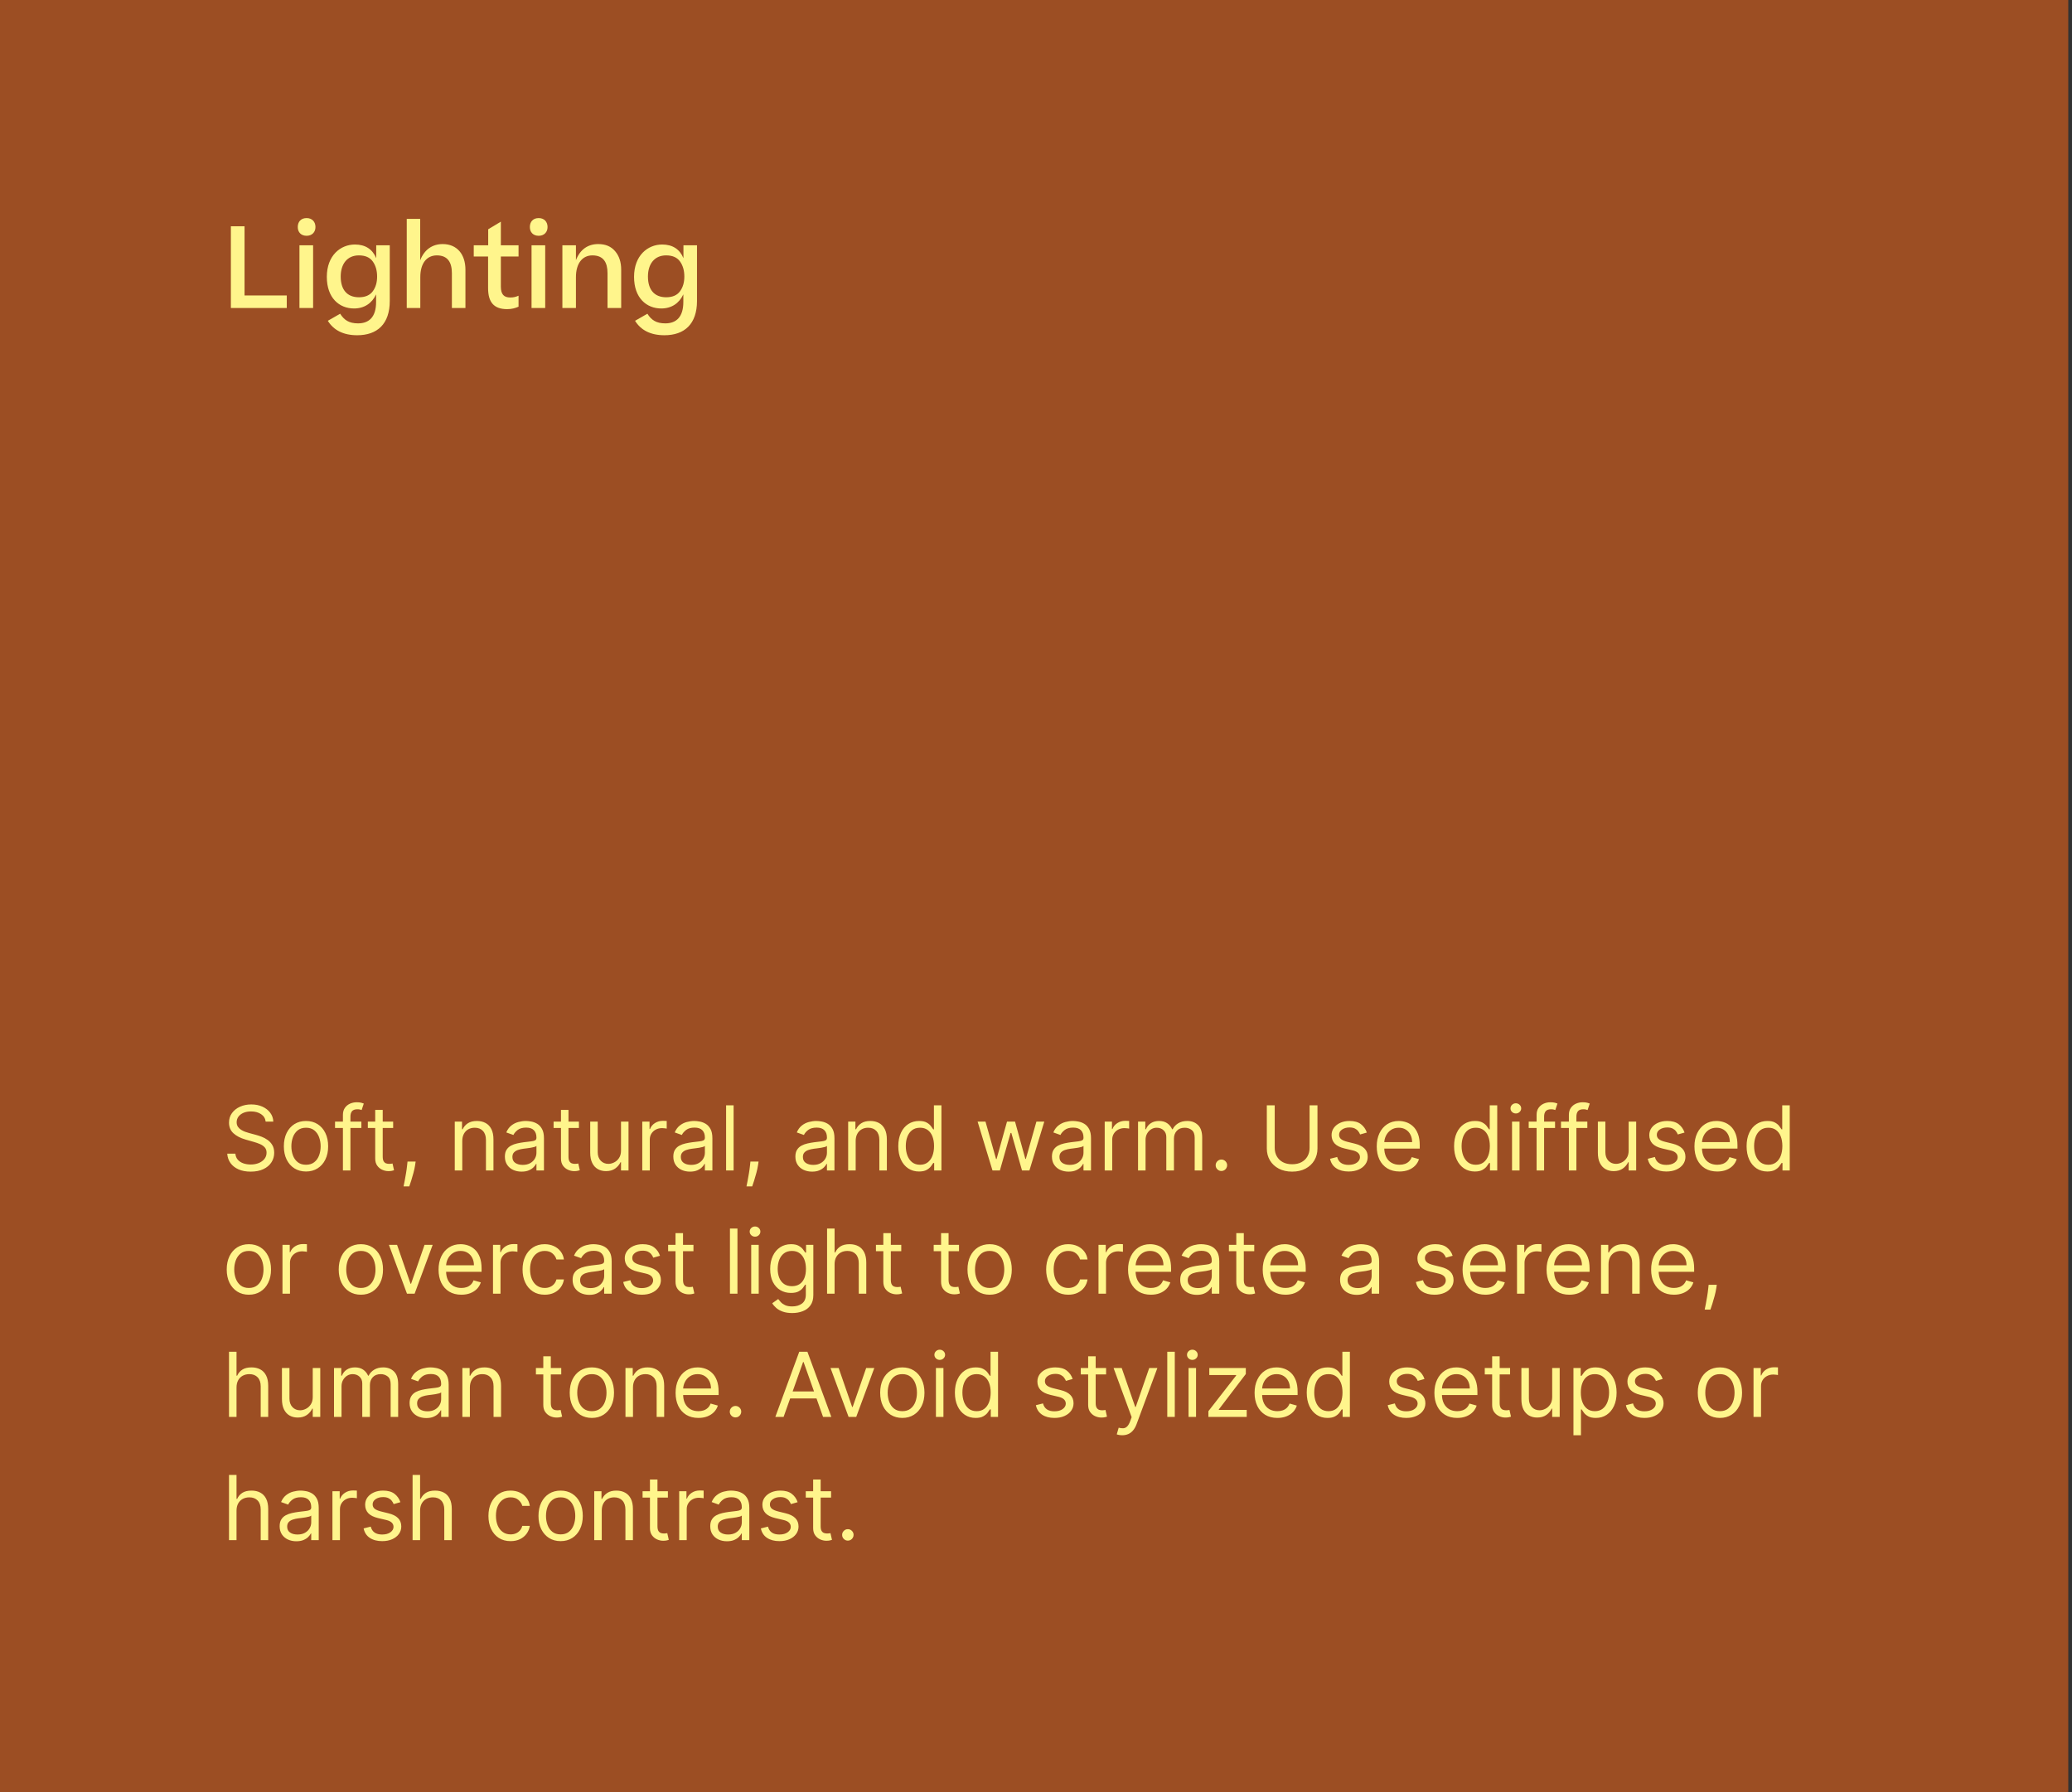 <svg width="370" height="320" viewBox="0 0 370 320" fill="none" xmlns="http://www.w3.org/2000/svg">
<rect x="0" y="0" width="370" height="320" fill="#333333" stroke="none"/>
<rect width="369.333" height="320" fill="#9C4E23"/>
<path d="M51.208 55H41.228V40.4H43.668V52.76H51.208V55ZM53.173 40.54C53.173 39.6 53.733 38.94 54.753 38.94C55.733 38.94 56.333 39.6 56.333 40.54C56.333 41.44 55.733 42.1 54.753 42.1C53.733 42.1 53.173 41.44 53.173 40.54ZM53.473 43.8H55.913V55H53.473V43.8ZM63.221 55.08C60.581 55.08 58.361 53.2 58.361 49.44C58.361 45.6 60.821 43.66 63.381 43.66C65.241 43.66 66.521 44.5 67.181 46.1V43.8H69.601V53.74C69.601 57.84 67.381 59.86 63.781 59.86C61.301 59.86 59.561 58.94 58.541 57.28L60.741 56.02C61.461 57.16 62.341 57.74 63.941 57.74C65.941 57.74 67.161 56.56 67.161 53.92V52.56C66.421 54.16 65.041 55.08 63.221 55.08ZM64.101 53.08C65.221 53.08 66.041 52.72 66.561 52.02C67.081 51.32 67.341 50.44 67.341 49.38C67.341 48.3 67.081 47.4 66.561 46.68C66.041 45.96 65.221 45.6 64.081 45.6C62.001 45.6 60.841 47.14 60.841 49.38C60.841 51.7 61.961 53.08 64.101 53.08ZM75.054 55H72.634V39.08H75.034V46.48C75.774 44.56 77.214 43.58 79.054 43.58C81.634 43.58 83.114 45.44 83.114 48.16V55H80.694V48.78C80.694 46.86 79.954 45.6 78.014 45.6C76.194 45.6 75.054 47.02 75.054 49.48V55ZM92.598 52.8V54.76C92.018 55.02 91.378 55.2 90.558 55.2C88.158 55.2 87.158 53.92 87.158 51.44V45.8H84.598V43.8H87.178V40.94L89.438 39.58V43.8H92.598V45.8H89.438V51.16C89.438 52.6 90.018 53.12 91.118 53.12C91.698 53.12 92.098 53.02 92.598 52.8ZM94.618 40.54C94.618 39.6 95.178 38.94 96.198 38.94C97.178 38.94 97.778 39.6 97.778 40.54C97.778 41.44 97.178 42.1 96.198 42.1C95.178 42.1 94.618 41.44 94.618 40.54ZM94.918 43.8H97.358V55H94.918V43.8ZM102.846 55H100.426V43.8H102.846V46.46C103.586 44.54 104.986 43.58 106.826 43.58C108.126 43.58 109.126 44 109.846 44.86C110.566 45.7 110.926 46.8 110.926 48.16V55H108.486V48.78C108.486 46.86 107.766 45.6 105.786 45.6C104.006 45.6 102.846 47.02 102.846 49.48V55ZM118.084 55.08C115.444 55.08 113.224 53.2 113.224 49.44C113.224 45.6 115.684 43.66 118.244 43.66C120.104 43.66 121.384 44.5 122.044 46.1V43.8H124.464V53.74C124.464 57.84 122.244 59.86 118.644 59.86C116.164 59.86 114.424 58.94 113.404 57.28L115.604 56.02C116.324 57.16 117.204 57.74 118.804 57.74C120.804 57.74 122.024 56.56 122.024 53.92V52.56C121.284 54.16 119.904 55.08 118.084 55.08ZM118.964 53.08C120.084 53.08 120.904 52.72 121.424 52.02C121.944 51.32 122.204 50.44 122.204 49.38C122.204 48.3 121.944 47.4 121.424 46.68C120.904 45.96 120.084 45.6 118.944 45.6C116.864 45.6 115.704 47.14 115.704 49.38C115.704 51.7 116.824 53.08 118.964 53.08Z" fill="#FFF58C"/>
<path d="M47.441 200.273C47.373 199.697 47.096 199.25 46.611 198.932C46.126 198.614 45.532 198.455 44.827 198.455C44.312 198.455 43.861 198.538 43.475 198.705C43.092 198.871 42.793 199.1 42.577 199.392C42.365 199.684 42.259 200.015 42.259 200.386C42.259 200.697 42.333 200.964 42.48 201.188C42.632 201.407 42.825 201.591 43.06 201.739C43.295 201.883 43.541 202.002 43.799 202.097C44.056 202.187 44.293 202.261 44.509 202.318L45.691 202.636C45.994 202.716 46.331 202.826 46.702 202.966C47.077 203.106 47.435 203.297 47.776 203.54C48.121 203.778 48.405 204.085 48.628 204.46C48.852 204.835 48.963 205.295 48.963 205.841C48.963 206.47 48.799 207.038 48.469 207.545C48.143 208.053 47.666 208.456 47.037 208.756C46.412 209.055 45.653 209.205 44.759 209.205C43.925 209.205 43.204 209.07 42.594 208.801C41.988 208.532 41.511 208.157 41.162 207.676C40.818 207.195 40.623 206.636 40.577 206H42.032C42.069 206.439 42.217 206.803 42.475 207.091C42.736 207.375 43.066 207.587 43.463 207.727C43.865 207.864 44.297 207.932 44.759 207.932C45.297 207.932 45.78 207.845 46.208 207.67C46.636 207.492 46.975 207.246 47.225 206.932C47.475 206.614 47.6 206.242 47.6 205.818C47.6 205.432 47.492 205.117 47.276 204.875C47.06 204.633 46.776 204.436 46.424 204.284C46.071 204.133 45.691 204 45.282 203.886L43.85 203.477C42.941 203.216 42.221 202.843 41.691 202.358C41.16 201.873 40.895 201.239 40.895 200.455C40.895 199.803 41.071 199.235 41.424 198.75C41.78 198.261 42.257 197.883 42.855 197.614C43.458 197.341 44.13 197.205 44.873 197.205C45.623 197.205 46.289 197.339 46.873 197.608C47.456 197.873 47.918 198.237 48.259 198.699C48.604 199.161 48.785 199.686 48.804 200.273H47.441ZM54.644 209.182C53.856 209.182 53.165 208.994 52.57 208.619C51.979 208.244 51.517 207.72 51.184 207.045C50.854 206.371 50.689 205.583 50.689 204.682C50.689 203.773 50.854 202.979 51.184 202.301C51.517 201.623 51.979 201.097 52.57 200.722C53.165 200.347 53.856 200.159 54.644 200.159C55.432 200.159 56.121 200.347 56.712 200.722C57.307 201.097 57.769 201.623 58.098 202.301C58.432 202.979 58.598 203.773 58.598 204.682C58.598 205.583 58.432 206.371 58.098 207.045C57.769 207.72 57.307 208.244 56.712 208.619C56.121 208.994 55.432 209.182 54.644 209.182ZM54.644 207.977C55.242 207.977 55.735 207.824 56.121 207.517C56.508 207.21 56.793 206.807 56.979 206.307C57.165 205.807 57.258 205.265 57.258 204.682C57.258 204.098 57.165 203.555 56.979 203.051C56.793 202.547 56.508 202.14 56.121 201.83C55.735 201.519 55.242 201.364 54.644 201.364C54.045 201.364 53.553 201.519 53.166 201.83C52.78 202.14 52.494 202.547 52.309 203.051C52.123 203.555 52.03 204.098 52.03 204.682C52.03 205.265 52.123 205.807 52.309 206.307C52.494 206.807 52.78 207.21 53.166 207.517C53.553 207.824 54.045 207.977 54.644 207.977ZM64.532 200.273V201.409H59.827V200.273H64.532ZM61.236 209V199.068C61.236 198.568 61.354 198.152 61.588 197.818C61.823 197.485 62.128 197.235 62.503 197.068C62.878 196.902 63.274 196.818 63.691 196.818C64.02 196.818 64.289 196.845 64.498 196.898C64.706 196.951 64.861 197 64.963 197.045L64.577 198.205C64.509 198.182 64.414 198.153 64.293 198.119C64.175 198.085 64.02 198.068 63.827 198.068C63.384 198.068 63.064 198.18 62.867 198.403C62.674 198.627 62.577 198.955 62.577 199.386V209H61.236ZM70.206 200.273V201.409H65.684V200.273H70.206ZM67.002 198.182H68.343V206.5C68.343 206.879 68.398 207.163 68.507 207.352C68.621 207.538 68.765 207.663 68.939 207.727C69.117 207.788 69.305 207.818 69.502 207.818C69.65 207.818 69.771 207.811 69.865 207.795C69.96 207.777 70.036 207.761 70.093 207.75L70.365 208.955C70.275 208.989 70.148 209.023 69.985 209.057C69.822 209.095 69.615 209.114 69.365 209.114C68.987 209.114 68.615 209.032 68.252 208.869C67.892 208.706 67.593 208.458 67.354 208.125C67.119 207.792 67.002 207.371 67.002 206.864V198.182ZM74.223 207.409L74.132 208.023C74.068 208.455 73.97 208.917 73.837 209.409C73.708 209.902 73.574 210.366 73.434 210.801C73.293 211.237 73.178 211.583 73.087 211.841H72.064C72.114 211.598 72.178 211.278 72.257 210.881C72.337 210.483 72.416 210.038 72.496 209.545C72.579 209.057 72.648 208.557 72.701 208.045L72.769 207.409H74.223ZM82.549 203.75V209H81.208V200.273H82.503V201.636H82.617C82.821 201.193 83.132 200.837 83.549 200.568C83.965 200.295 84.503 200.159 85.162 200.159C85.753 200.159 86.27 200.28 86.713 200.523C87.157 200.761 87.501 201.125 87.748 201.614C87.994 202.098 88.117 202.712 88.117 203.455V209H86.776V203.545C86.776 202.86 86.598 202.326 86.242 201.943C85.886 201.557 85.397 201.364 84.776 201.364C84.348 201.364 83.965 201.456 83.628 201.642C83.295 201.828 83.032 202.098 82.838 202.455C82.645 202.811 82.549 203.242 82.549 203.75ZM93.135 209.205C92.582 209.205 92.08 209.1 91.63 208.892C91.179 208.68 90.821 208.375 90.556 207.977C90.291 207.576 90.158 207.091 90.158 206.523C90.158 206.023 90.257 205.617 90.454 205.307C90.65 204.992 90.914 204.746 91.243 204.568C91.573 204.39 91.936 204.258 92.334 204.17C92.736 204.08 93.139 204.008 93.544 203.955C94.075 203.886 94.505 203.835 94.834 203.801C95.168 203.763 95.41 203.701 95.561 203.614C95.717 203.527 95.794 203.375 95.794 203.159V203.114C95.794 202.553 95.641 202.117 95.334 201.807C95.031 201.496 94.571 201.341 93.954 201.341C93.313 201.341 92.811 201.481 92.448 201.761C92.084 202.042 91.829 202.341 91.681 202.659L90.408 202.205C90.635 201.674 90.938 201.261 91.317 200.966C91.7 200.667 92.116 200.458 92.567 200.341C93.022 200.22 93.469 200.159 93.908 200.159C94.188 200.159 94.51 200.193 94.874 200.261C95.241 200.326 95.596 200.46 95.936 200.665C96.281 200.869 96.567 201.178 96.794 201.591C97.022 202.004 97.135 202.557 97.135 203.25V209H95.794V207.818H95.726C95.635 208.008 95.484 208.21 95.272 208.426C95.059 208.642 94.777 208.826 94.425 208.977C94.073 209.129 93.643 209.205 93.135 209.205ZM93.34 208C93.87 208 94.317 207.896 94.681 207.688C95.048 207.479 95.325 207.21 95.51 206.881C95.7 206.551 95.794 206.205 95.794 205.841V204.614C95.738 204.682 95.613 204.744 95.419 204.801C95.23 204.854 95.01 204.902 94.76 204.943C94.514 204.981 94.274 205.015 94.039 205.045C93.808 205.072 93.62 205.095 93.476 205.114C93.128 205.159 92.802 205.233 92.499 205.335C92.2 205.434 91.957 205.583 91.772 205.784C91.59 205.981 91.499 206.25 91.499 206.591C91.499 207.057 91.671 207.409 92.016 207.648C92.365 207.883 92.806 208 93.34 208ZM103.378 200.273V201.409H98.856V200.273H103.378ZM100.174 198.182H101.515V206.5C101.515 206.879 101.569 207.163 101.679 207.352C101.793 207.538 101.937 207.663 102.111 207.727C102.289 207.788 102.477 207.818 102.674 207.818C102.821 207.818 102.943 207.811 103.037 207.795C103.132 207.777 103.208 207.761 103.265 207.75L103.537 208.955C103.446 208.989 103.319 209.023 103.157 209.057C102.994 209.095 102.787 209.114 102.537 209.114C102.158 209.114 101.787 209.032 101.424 208.869C101.064 208.706 100.765 208.458 100.526 208.125C100.291 207.792 100.174 207.371 100.174 206.864V198.182ZM110.895 205.432V200.273H112.236V209H110.895V207.523H110.804C110.6 207.966 110.282 208.343 109.85 208.653C109.418 208.96 108.873 209.114 108.213 209.114C107.668 209.114 107.183 208.994 106.759 208.756C106.335 208.513 106.001 208.15 105.759 207.665C105.516 207.176 105.395 206.561 105.395 205.818V200.273H106.736V205.727C106.736 206.364 106.914 206.871 107.27 207.25C107.63 207.629 108.088 207.818 108.645 207.818C108.979 207.818 109.318 207.733 109.662 207.562C110.011 207.392 110.302 207.131 110.537 206.778C110.776 206.426 110.895 205.977 110.895 205.432ZM114.692 209V200.273H115.988V201.591H116.078C116.238 201.159 116.525 200.809 116.942 200.54C117.359 200.271 117.828 200.136 118.351 200.136C118.45 200.136 118.573 200.138 118.721 200.142C118.868 200.146 118.98 200.152 119.056 200.159V201.523C119.01 201.511 118.906 201.494 118.743 201.472C118.584 201.445 118.416 201.432 118.238 201.432C117.813 201.432 117.435 201.521 117.101 201.699C116.772 201.873 116.51 202.116 116.317 202.426C116.128 202.733 116.033 203.083 116.033 203.477V209H114.692ZM123.213 209.205C122.66 209.205 122.158 209.1 121.708 208.892C121.257 208.68 120.899 208.375 120.634 207.977C120.369 207.576 120.236 207.091 120.236 206.523C120.236 206.023 120.335 205.617 120.532 205.307C120.729 204.992 120.992 204.746 121.321 204.568C121.651 204.39 122.015 204.258 122.412 204.17C122.814 204.08 123.217 204.008 123.623 203.955C124.153 203.886 124.583 203.835 124.912 203.801C125.246 203.763 125.488 203.701 125.64 203.614C125.795 203.527 125.873 203.375 125.873 203.159V203.114C125.873 202.553 125.719 202.117 125.412 201.807C125.109 201.496 124.649 201.341 124.032 201.341C123.391 201.341 122.89 201.481 122.526 201.761C122.162 202.042 121.907 202.341 121.759 202.659L120.486 202.205C120.713 201.674 121.016 201.261 121.395 200.966C121.778 200.667 122.194 200.458 122.645 200.341C123.1 200.22 123.547 200.159 123.986 200.159C124.266 200.159 124.588 200.193 124.952 200.261C125.319 200.326 125.674 200.46 126.015 200.665C126.359 200.869 126.645 201.178 126.873 201.591C127.1 202.004 127.213 202.557 127.213 203.25V209H125.873V207.818H125.804C125.713 208.008 125.562 208.21 125.35 208.426C125.138 208.642 124.855 208.826 124.503 208.977C124.151 209.129 123.721 209.205 123.213 209.205ZM123.418 208C123.948 208 124.395 207.896 124.759 207.688C125.126 207.479 125.403 207.21 125.588 206.881C125.778 206.551 125.873 206.205 125.873 205.841V204.614C125.816 204.682 125.691 204.744 125.498 204.801C125.308 204.854 125.088 204.902 124.838 204.943C124.592 204.981 124.352 205.015 124.117 205.045C123.886 205.072 123.698 205.095 123.554 205.114C123.206 205.159 122.88 205.233 122.577 205.335C122.278 205.434 122.035 205.583 121.85 205.784C121.668 205.981 121.577 206.25 121.577 206.591C121.577 207.057 121.749 207.409 122.094 207.648C122.443 207.883 122.884 208 123.418 208ZM131.002 197.364V209H129.661V197.364H131.002ZM135.458 207.409L135.367 208.023C135.302 208.455 135.204 208.917 135.071 209.409C134.943 209.902 134.808 210.366 134.668 210.801C134.528 211.237 134.412 211.583 134.321 211.841H133.299C133.348 211.598 133.412 211.278 133.492 210.881C133.571 210.483 133.651 210.038 133.73 209.545C133.814 209.057 133.882 208.557 133.935 208.045L134.003 207.409H135.458ZM145.01 209.205C144.457 209.205 143.955 209.1 143.505 208.892C143.054 208.68 142.696 208.375 142.431 207.977C142.166 207.576 142.033 207.091 142.033 206.523C142.033 206.023 142.132 205.617 142.328 205.307C142.525 204.992 142.789 204.746 143.118 204.568C143.448 204.39 143.811 204.258 144.209 204.17C144.611 204.08 145.014 204.008 145.419 203.955C145.95 203.886 146.38 203.835 146.709 203.801C147.042 203.763 147.285 203.701 147.436 203.614C147.592 203.527 147.669 203.375 147.669 203.159V203.114C147.669 202.553 147.516 202.117 147.209 201.807C146.906 201.496 146.446 201.341 145.828 201.341C145.188 201.341 144.686 201.481 144.323 201.761C143.959 202.042 143.703 202.341 143.556 202.659L142.283 202.205C142.51 201.674 142.813 201.261 143.192 200.966C143.575 200.667 143.991 200.458 144.442 200.341C144.897 200.22 145.344 200.159 145.783 200.159C146.063 200.159 146.385 200.193 146.749 200.261C147.116 200.326 147.471 200.46 147.811 200.665C148.156 200.869 148.442 201.178 148.669 201.591C148.897 202.004 149.01 202.557 149.01 203.25V209H147.669V207.818H147.601C147.51 208.008 147.359 208.21 147.147 208.426C146.935 208.642 146.652 208.826 146.3 208.977C145.948 209.129 145.518 209.205 145.01 209.205ZM145.215 208C145.745 208 146.192 207.896 146.556 207.688C146.923 207.479 147.2 207.21 147.385 206.881C147.575 206.551 147.669 206.205 147.669 205.841V204.614C147.613 204.682 147.488 204.744 147.294 204.801C147.105 204.854 146.885 204.902 146.635 204.943C146.389 204.981 146.149 205.015 145.914 205.045C145.683 205.072 145.495 205.095 145.351 205.114C145.003 205.159 144.677 205.233 144.374 205.335C144.075 205.434 143.832 205.583 143.647 205.784C143.465 205.981 143.374 206.25 143.374 206.591C143.374 207.057 143.546 207.409 143.891 207.648C144.239 207.883 144.681 208 145.215 208ZM152.799 203.75V209H151.458V200.273H152.753V201.636H152.867C153.071 201.193 153.382 200.837 153.799 200.568C154.215 200.295 154.753 200.159 155.412 200.159C156.003 200.159 156.52 200.28 156.963 200.523C157.407 200.761 157.751 201.125 157.998 201.614C158.244 202.098 158.367 202.712 158.367 203.455V209H157.026V203.545C157.026 202.86 156.848 202.326 156.492 201.943C156.136 201.557 155.647 201.364 155.026 201.364C154.598 201.364 154.215 201.456 153.878 201.642C153.545 201.828 153.282 202.098 153.088 202.455C152.895 202.811 152.799 203.242 152.799 203.75ZM164.113 209.182C163.385 209.182 162.743 208.998 162.186 208.631C161.63 208.259 161.194 207.737 160.88 207.062C160.565 206.384 160.408 205.583 160.408 204.659C160.408 203.742 160.565 202.947 160.88 202.273C161.194 201.598 161.632 201.078 162.192 200.71C162.753 200.343 163.4 200.159 164.135 200.159C164.703 200.159 165.152 200.254 165.482 200.443C165.815 200.629 166.069 200.841 166.243 201.08C166.421 201.314 166.56 201.508 166.658 201.659H166.772V197.364H168.113V209H166.817V207.659H166.658C166.56 207.818 166.419 208.019 166.238 208.261C166.056 208.5 165.796 208.714 165.459 208.903C165.122 209.089 164.673 209.182 164.113 209.182ZM164.294 207.977C164.832 207.977 165.287 207.837 165.658 207.557C166.029 207.273 166.311 206.881 166.505 206.381C166.698 205.877 166.794 205.295 166.794 204.636C166.794 203.985 166.7 203.415 166.51 202.926C166.321 202.434 166.041 202.051 165.669 201.778C165.298 201.502 164.84 201.364 164.294 201.364C163.726 201.364 163.253 201.509 162.874 201.801C162.499 202.089 162.217 202.481 162.027 202.977C161.842 203.47 161.749 204.023 161.749 204.636C161.749 205.258 161.844 205.822 162.033 206.33C162.226 206.833 162.51 207.235 162.885 207.534C163.264 207.83 163.734 207.977 164.294 207.977ZM177.232 209L174.573 200.273H175.982L177.868 206.955H177.959L179.823 200.273H181.255L183.096 206.932H183.186L185.073 200.273H186.482L183.823 209H182.505L180.596 202.295H180.459L178.55 209H177.232ZM190.823 209.205C190.27 209.205 189.768 209.1 189.317 208.892C188.866 208.68 188.508 208.375 188.243 207.977C187.978 207.576 187.846 207.091 187.846 206.523C187.846 206.023 187.944 205.617 188.141 205.307C188.338 204.992 188.601 204.746 188.931 204.568C189.26 204.39 189.624 204.258 190.022 204.17C190.423 204.08 190.827 204.008 191.232 203.955C191.762 203.886 192.192 203.835 192.522 203.801C192.855 203.763 193.097 203.701 193.249 203.614C193.404 203.527 193.482 203.375 193.482 203.159V203.114C193.482 202.553 193.328 202.117 193.022 201.807C192.719 201.496 192.258 201.341 191.641 201.341C191.001 201.341 190.499 201.481 190.135 201.761C189.772 202.042 189.516 202.341 189.368 202.659L188.096 202.205C188.323 201.674 188.626 201.261 189.005 200.966C189.387 200.667 189.804 200.458 190.255 200.341C190.709 200.22 191.156 200.159 191.596 200.159C191.876 200.159 192.198 200.193 192.561 200.261C192.929 200.326 193.283 200.46 193.624 200.665C193.969 200.869 194.255 201.178 194.482 201.591C194.709 202.004 194.823 202.557 194.823 203.25V209H193.482V207.818H193.414C193.323 208.008 193.171 208.21 192.959 208.426C192.747 208.642 192.465 208.826 192.113 208.977C191.76 209.129 191.33 209.205 190.823 209.205ZM191.027 208C191.558 208 192.005 207.896 192.368 207.688C192.736 207.479 193.012 207.21 193.198 206.881C193.387 206.551 193.482 206.205 193.482 205.841V204.614C193.425 204.682 193.3 204.744 193.107 204.801C192.917 204.854 192.698 204.902 192.448 204.943C192.202 204.981 191.961 205.015 191.726 205.045C191.495 205.072 191.308 205.095 191.164 205.114C190.815 205.159 190.489 205.233 190.186 205.335C189.887 205.434 189.645 205.583 189.459 205.784C189.277 205.981 189.186 206.25 189.186 206.591C189.186 207.057 189.359 207.409 189.703 207.648C190.052 207.883 190.493 208 191.027 208ZM197.27 209V200.273H198.566V201.591H198.657C198.816 201.159 199.104 200.809 199.52 200.54C199.937 200.271 200.407 200.136 200.929 200.136C201.028 200.136 201.151 200.138 201.299 200.142C201.446 200.146 201.558 200.152 201.634 200.159V201.523C201.588 201.511 201.484 201.494 201.321 201.472C201.162 201.445 200.994 201.432 200.816 201.432C200.391 201.432 200.013 201.521 199.679 201.699C199.35 201.873 199.088 202.116 198.895 202.426C198.706 202.733 198.611 203.083 198.611 203.477V209H197.27ZM203.223 209V200.273H204.519V201.636H204.632C204.814 201.17 205.108 200.809 205.513 200.551C205.918 200.29 206.405 200.159 206.973 200.159C207.549 200.159 208.028 200.29 208.411 200.551C208.797 200.809 209.098 201.17 209.314 201.636H209.405C209.629 201.186 209.964 200.828 210.411 200.562C210.858 200.294 211.394 200.159 212.019 200.159C212.799 200.159 213.437 200.403 213.934 200.892C214.43 201.377 214.678 202.133 214.678 203.159V209H213.337V203.159C213.337 202.515 213.161 202.055 212.809 201.778C212.456 201.502 212.042 201.364 211.564 201.364C210.951 201.364 210.475 201.549 210.138 201.92C209.801 202.288 209.632 202.754 209.632 203.318V209H208.269V203.023C208.269 202.527 208.108 202.127 207.786 201.824C207.464 201.517 207.049 201.364 206.542 201.364C206.193 201.364 205.867 201.456 205.564 201.642C205.265 201.828 205.023 202.085 204.837 202.415C204.655 202.741 204.564 203.117 204.564 203.545V209H203.223ZM218.107 209.091C217.827 209.091 217.586 208.991 217.385 208.79C217.185 208.589 217.084 208.348 217.084 208.068C217.084 207.788 217.185 207.547 217.385 207.347C217.586 207.146 217.827 207.045 218.107 207.045C218.387 207.045 218.628 207.146 218.828 207.347C219.029 207.547 219.13 207.788 219.13 208.068C219.13 208.254 219.082 208.424 218.988 208.58C218.897 208.735 218.774 208.86 218.618 208.955C218.467 209.045 218.296 209.091 218.107 209.091ZM233.854 197.364H235.263V205.068C235.263 205.864 235.076 206.574 234.701 207.199C234.329 207.82 233.805 208.311 233.127 208.67C232.449 209.027 231.653 209.205 230.74 209.205C229.828 209.205 229.032 209.027 228.354 208.67C227.676 208.311 227.15 207.82 226.775 207.199C226.403 206.574 226.218 205.864 226.218 205.068V197.364H227.627V204.955C227.627 205.523 227.752 206.028 228.002 206.472C228.252 206.911 228.608 207.258 229.07 207.511C229.536 207.761 230.093 207.886 230.74 207.886C231.388 207.886 231.945 207.761 232.411 207.511C232.877 207.258 233.233 206.911 233.479 206.472C233.729 206.028 233.854 205.523 233.854 204.955V197.364ZM244.077 202.227L242.873 202.568C242.797 202.367 242.685 202.172 242.537 201.983C242.393 201.79 242.196 201.631 241.946 201.506C241.696 201.381 241.376 201.318 240.986 201.318C240.452 201.318 240.007 201.441 239.651 201.688C239.299 201.93 239.123 202.239 239.123 202.614C239.123 202.947 239.244 203.21 239.486 203.403C239.729 203.597 240.107 203.758 240.623 203.886L241.918 204.205C242.698 204.394 243.28 204.684 243.662 205.074C244.045 205.46 244.236 205.958 244.236 206.568C244.236 207.068 244.092 207.515 243.804 207.909C243.52 208.303 243.123 208.614 242.611 208.841C242.1 209.068 241.505 209.182 240.827 209.182C239.937 209.182 239.2 208.989 238.617 208.602C238.033 208.216 237.664 207.652 237.509 206.909L238.782 206.591C238.903 207.061 239.132 207.413 239.469 207.648C239.81 207.883 240.255 208 240.804 208C241.429 208 241.926 207.867 242.293 207.602C242.664 207.333 242.85 207.011 242.85 206.636C242.85 206.333 242.744 206.08 242.532 205.875C242.319 205.667 241.994 205.511 241.554 205.409L240.1 205.068C239.301 204.879 238.713 204.585 238.338 204.188C237.967 203.786 237.782 203.284 237.782 202.682C237.782 202.189 237.92 201.754 238.196 201.375C238.477 200.996 238.857 200.699 239.338 200.483C239.823 200.267 240.373 200.159 240.986 200.159C241.85 200.159 242.528 200.348 243.02 200.727C243.516 201.106 243.869 201.606 244.077 202.227ZM249.914 209.182C249.073 209.182 248.347 208.996 247.738 208.625C247.132 208.25 246.664 207.727 246.334 207.057C246.008 206.383 245.846 205.598 245.846 204.705C245.846 203.811 246.008 203.023 246.334 202.341C246.664 201.655 247.122 201.121 247.709 200.739C248.3 200.352 248.989 200.159 249.777 200.159C250.232 200.159 250.681 200.235 251.124 200.386C251.567 200.538 251.971 200.784 252.334 201.125C252.698 201.462 252.988 201.909 253.203 202.466C253.419 203.023 253.527 203.708 253.527 204.523V205.091H246.8V203.932H252.164C252.164 203.439 252.065 203 251.868 202.614C251.675 202.227 251.399 201.922 251.039 201.699C250.683 201.475 250.262 201.364 249.777 201.364C249.243 201.364 248.781 201.496 248.391 201.761C248.005 202.023 247.707 202.364 247.499 202.784C247.291 203.205 247.186 203.655 247.186 204.136V204.909C247.186 205.568 247.3 206.127 247.527 206.585C247.758 207.04 248.078 207.386 248.488 207.625C248.897 207.86 249.372 207.977 249.914 207.977C250.266 207.977 250.584 207.928 250.868 207.83C251.156 207.727 251.404 207.576 251.613 207.375C251.821 207.17 251.982 206.917 252.096 206.614L253.391 206.977C253.255 207.417 253.025 207.803 252.703 208.136C252.382 208.466 251.984 208.723 251.51 208.909C251.037 209.091 250.505 209.182 249.914 209.182ZM263.363 209.182C262.635 209.182 261.993 208.998 261.436 208.631C260.88 208.259 260.444 207.737 260.13 207.062C259.815 206.384 259.658 205.583 259.658 204.659C259.658 203.742 259.815 202.947 260.13 202.273C260.444 201.598 260.882 201.078 261.442 200.71C262.003 200.343 262.65 200.159 263.385 200.159C263.953 200.159 264.402 200.254 264.732 200.443C265.065 200.629 265.319 200.841 265.493 201.08C265.671 201.314 265.81 201.508 265.908 201.659H266.022V197.364H267.363V209H266.067V207.659H265.908C265.81 207.818 265.669 208.019 265.488 208.261C265.306 208.5 265.046 208.714 264.709 208.903C264.372 209.089 263.923 209.182 263.363 209.182ZM263.544 207.977C264.082 207.977 264.537 207.837 264.908 207.557C265.279 207.273 265.561 206.881 265.755 206.381C265.948 205.877 266.044 205.295 266.044 204.636C266.044 203.985 265.95 203.415 265.76 202.926C265.571 202.434 265.291 202.051 264.919 201.778C264.548 201.502 264.09 201.364 263.544 201.364C262.976 201.364 262.503 201.509 262.124 201.801C261.749 202.089 261.467 202.481 261.277 202.977C261.092 203.47 260.999 204.023 260.999 204.636C260.999 205.258 261.094 205.822 261.283 206.33C261.476 206.833 261.76 207.235 262.135 207.534C262.514 207.83 262.984 207.977 263.544 207.977ZM270.005 209V200.273H271.346V209H270.005ZM270.686 198.818C270.425 198.818 270.2 198.729 270.01 198.551C269.825 198.373 269.732 198.159 269.732 197.909C269.732 197.659 269.825 197.445 270.01 197.267C270.2 197.089 270.425 197 270.686 197C270.948 197 271.171 197.089 271.357 197.267C271.546 197.445 271.641 197.659 271.641 197.909C271.641 198.159 271.546 198.373 271.357 198.551C271.171 198.729 270.948 198.818 270.686 198.818ZM277.688 200.273V201.409H272.983V200.273H277.688ZM274.392 209V199.068C274.392 198.568 274.51 198.152 274.745 197.818C274.98 197.485 275.284 197.235 275.659 197.068C276.034 196.902 276.43 196.818 276.847 196.818C277.176 196.818 277.445 196.845 277.654 196.898C277.862 196.951 278.017 197 278.12 197.045L277.733 198.205C277.665 198.182 277.57 198.153 277.449 198.119C277.332 198.085 277.176 198.068 276.983 198.068C276.54 198.068 276.22 198.18 276.023 198.403C275.83 198.627 275.733 198.955 275.733 199.386V209H274.392ZM283.453 200.273V201.409H278.749V200.273H283.453ZM280.158 209V199.068C280.158 198.568 280.275 198.152 280.51 197.818C280.745 197.485 281.05 197.235 281.425 197.068C281.8 196.902 282.196 196.818 282.613 196.818C282.942 196.818 283.211 196.845 283.419 196.898C283.628 196.951 283.783 197 283.885 197.045L283.499 198.205C283.431 198.182 283.336 198.153 283.215 198.119C283.097 198.085 282.942 198.068 282.749 198.068C282.306 198.068 281.986 198.18 281.789 198.403C281.596 198.627 281.499 198.955 281.499 199.386V209H280.158ZM290.833 205.432V200.273H292.174V209H290.833V207.523H290.742C290.537 207.966 290.219 208.343 289.787 208.653C289.355 208.96 288.81 209.114 288.151 209.114C287.605 209.114 287.121 208.994 286.696 208.756C286.272 208.513 285.939 208.15 285.696 207.665C285.454 207.176 285.333 206.561 285.333 205.818V200.273H286.674V205.727C286.674 206.364 286.852 206.871 287.208 207.25C287.568 207.629 288.026 207.818 288.583 207.818C288.916 207.818 289.255 207.733 289.6 207.562C289.948 207.392 290.24 207.131 290.475 206.778C290.713 206.426 290.833 205.977 290.833 205.432ZM300.811 202.227L299.607 202.568C299.531 202.367 299.419 202.172 299.272 201.983C299.128 201.79 298.931 201.631 298.681 201.506C298.431 201.381 298.111 201.318 297.721 201.318C297.186 201.318 296.741 201.441 296.385 201.688C296.033 201.93 295.857 202.239 295.857 202.614C295.857 202.947 295.978 203.21 296.221 203.403C296.463 203.597 296.842 203.758 297.357 203.886L298.652 204.205C299.433 204.394 300.014 204.684 300.397 205.074C300.779 205.46 300.971 205.958 300.971 206.568C300.971 207.068 300.827 207.515 300.539 207.909C300.255 208.303 299.857 208.614 299.346 208.841C298.834 209.068 298.239 209.182 297.561 209.182C296.671 209.182 295.935 208.989 295.351 208.602C294.768 208.216 294.399 207.652 294.243 206.909L295.516 206.591C295.637 207.061 295.866 207.413 296.203 207.648C296.544 207.883 296.989 208 297.539 208C298.164 208 298.66 207.867 299.027 207.602C299.399 207.333 299.584 207.011 299.584 206.636C299.584 206.333 299.478 206.08 299.266 205.875C299.054 205.667 298.728 205.511 298.289 205.409L296.834 205.068C296.035 204.879 295.448 204.585 295.073 204.188C294.702 203.786 294.516 203.284 294.516 202.682C294.516 202.189 294.654 201.754 294.931 201.375C295.211 200.996 295.592 200.699 296.073 200.483C296.558 200.267 297.107 200.159 297.721 200.159C298.584 200.159 299.262 200.348 299.755 200.727C300.251 201.106 300.603 201.606 300.811 202.227ZM306.648 209.182C305.807 209.182 305.082 208.996 304.472 208.625C303.866 208.25 303.398 207.727 303.069 207.057C302.743 206.383 302.58 205.598 302.58 204.705C302.58 203.811 302.743 203.023 303.069 202.341C303.398 201.655 303.856 201.121 304.444 200.739C305.034 200.352 305.724 200.159 306.512 200.159C306.966 200.159 307.415 200.235 307.858 200.386C308.301 200.538 308.705 200.784 309.069 201.125C309.432 201.462 309.722 201.909 309.938 202.466C310.154 203.023 310.262 203.708 310.262 204.523V205.091H303.534V203.932H308.898C308.898 203.439 308.8 203 308.603 202.614C308.409 202.227 308.133 201.922 307.773 201.699C307.417 201.475 306.997 201.364 306.512 201.364C305.978 201.364 305.516 201.496 305.125 201.761C304.739 202.023 304.442 202.364 304.233 202.784C304.025 203.205 303.921 203.655 303.921 204.136V204.909C303.921 205.568 304.034 206.127 304.262 206.585C304.493 207.04 304.813 207.386 305.222 207.625C305.631 207.86 306.106 207.977 306.648 207.977C307 207.977 307.319 207.928 307.603 207.83C307.891 207.727 308.139 207.576 308.347 207.375C308.555 207.17 308.716 206.917 308.83 206.614L310.125 206.977C309.989 207.417 309.76 207.803 309.438 208.136C309.116 208.466 308.718 208.723 308.245 208.909C307.771 209.091 307.239 209.182 306.648 209.182ZM315.597 209.182C314.87 209.182 314.228 208.998 313.671 208.631C313.114 208.259 312.678 207.737 312.364 207.062C312.05 206.384 311.892 205.583 311.892 204.659C311.892 203.742 312.05 202.947 312.364 202.273C312.678 201.598 313.116 201.078 313.676 200.71C314.237 200.343 314.885 200.159 315.62 200.159C316.188 200.159 316.637 200.254 316.966 200.443C317.3 200.629 317.553 200.841 317.728 201.08C317.906 201.314 318.044 201.508 318.142 201.659H318.256V197.364H319.597V209H318.301V207.659H318.142C318.044 207.818 317.904 208.019 317.722 208.261C317.54 208.5 317.281 208.714 316.944 208.903C316.606 209.089 316.158 209.182 315.597 209.182ZM315.779 207.977C316.317 207.977 316.771 207.837 317.142 207.557C317.514 207.273 317.796 206.881 317.989 206.381C318.182 205.877 318.279 205.295 318.279 204.636C318.279 203.985 318.184 203.415 317.995 202.926C317.805 202.434 317.525 202.051 317.154 201.778C316.783 201.502 316.324 201.364 315.779 201.364C315.211 201.364 314.737 201.509 314.358 201.801C313.983 202.089 313.701 202.481 313.512 202.977C313.326 203.47 313.233 204.023 313.233 204.636C313.233 205.258 313.328 205.822 313.517 206.33C313.711 206.833 313.995 207.235 314.37 207.534C314.748 207.83 315.218 207.977 315.779 207.977ZM44.441 231.182C43.653 231.182 42.962 230.994 42.367 230.619C41.776 230.244 41.314 229.72 40.98 229.045C40.651 228.371 40.486 227.583 40.486 226.682C40.486 225.773 40.651 224.979 40.98 224.301C41.314 223.623 41.776 223.097 42.367 222.722C42.962 222.347 43.653 222.159 44.441 222.159C45.229 222.159 45.918 222.347 46.509 222.722C47.104 223.097 47.566 223.623 47.895 224.301C48.229 224.979 48.395 225.773 48.395 226.682C48.395 227.583 48.229 228.371 47.895 229.045C47.566 229.72 47.104 230.244 46.509 230.619C45.918 230.994 45.229 231.182 44.441 231.182ZM44.441 229.977C45.039 229.977 45.532 229.824 45.918 229.517C46.304 229.21 46.59 228.807 46.776 228.307C46.962 227.807 47.054 227.265 47.054 226.682C47.054 226.098 46.962 225.555 46.776 225.051C46.59 224.547 46.304 224.14 45.918 223.83C45.532 223.519 45.039 223.364 44.441 223.364C43.842 223.364 43.35 223.519 42.963 223.83C42.577 224.14 42.291 224.547 42.105 225.051C41.92 225.555 41.827 226.098 41.827 226.682C41.827 227.265 41.92 227.807 42.105 228.307C42.291 228.807 42.577 229.21 42.963 229.517C43.35 229.824 43.842 229.977 44.441 229.977ZM50.442 231V222.273H51.738V223.591H51.828C51.988 223.159 52.275 222.809 52.692 222.54C53.109 222.271 53.578 222.136 54.101 222.136C54.2 222.136 54.323 222.138 54.471 222.142C54.618 222.146 54.73 222.152 54.806 222.159V223.523C54.76 223.511 54.656 223.494 54.493 223.472C54.334 223.445 54.166 223.432 53.988 223.432C53.563 223.432 53.184 223.521 52.851 223.699C52.522 223.873 52.26 224.116 52.067 224.426C51.878 224.733 51.783 225.083 51.783 225.477V231H50.442ZM64.441 231.182C63.653 231.182 62.962 230.994 62.367 230.619C61.776 230.244 61.314 229.72 60.98 229.045C60.651 228.371 60.486 227.583 60.486 226.682C60.486 225.773 60.651 224.979 60.98 224.301C61.314 223.623 61.776 223.097 62.367 222.722C62.962 222.347 63.653 222.159 64.441 222.159C65.229 222.159 65.918 222.347 66.509 222.722C67.104 223.097 67.566 223.623 67.895 224.301C68.229 224.979 68.395 225.773 68.395 226.682C68.395 227.583 68.229 228.371 67.895 229.045C67.566 229.72 67.104 230.244 66.509 230.619C65.918 230.994 65.229 231.182 64.441 231.182ZM64.441 229.977C65.039 229.977 65.532 229.824 65.918 229.517C66.304 229.21 66.59 228.807 66.776 228.307C66.962 227.807 67.054 227.265 67.054 226.682C67.054 226.098 66.962 225.555 66.776 225.051C66.59 224.547 66.304 224.14 65.918 223.83C65.532 223.519 65.039 223.364 64.441 223.364C63.842 223.364 63.35 223.519 62.963 223.83C62.577 224.14 62.291 224.547 62.105 225.051C61.92 225.555 61.827 226.098 61.827 226.682C61.827 227.265 61.92 227.807 62.105 228.307C62.291 228.807 62.577 229.21 62.963 229.517C63.35 229.824 63.842 229.977 64.441 229.977ZM77.266 222.273L74.039 231H72.675L69.448 222.273H70.902L73.311 229.227H73.402L75.811 222.273H77.266ZM82.382 231.182C81.541 231.182 80.816 230.996 80.206 230.625C79.6 230.25 79.132 229.727 78.803 229.057C78.477 228.383 78.314 227.598 78.314 226.705C78.314 225.811 78.477 225.023 78.803 224.341C79.132 223.655 79.591 223.121 80.178 222.739C80.769 222.352 81.458 222.159 82.246 222.159C82.701 222.159 83.15 222.235 83.593 222.386C84.036 222.538 84.439 222.784 84.803 223.125C85.166 223.462 85.456 223.909 85.672 224.466C85.888 225.023 85.996 225.708 85.996 226.523V227.091H79.269V225.932H84.632C84.632 225.439 84.534 225 84.337 224.614C84.144 224.227 83.867 223.922 83.507 223.699C83.151 223.475 82.731 223.364 82.246 223.364C81.712 223.364 81.25 223.496 80.86 223.761C80.473 224.023 80.176 224.364 79.968 224.784C79.759 225.205 79.655 225.655 79.655 226.136V226.909C79.655 227.568 79.769 228.127 79.996 228.585C80.227 229.04 80.547 229.386 80.956 229.625C81.365 229.86 81.841 229.977 82.382 229.977C82.735 229.977 83.053 229.928 83.337 229.83C83.625 229.727 83.873 229.576 84.081 229.375C84.29 229.17 84.451 228.917 84.564 228.614L85.86 228.977C85.723 229.417 85.494 229.803 85.172 230.136C84.85 230.466 84.453 230.723 83.979 230.909C83.506 231.091 82.973 231.182 82.382 231.182ZM88.036 231V222.273H89.331V223.591H89.422C89.581 223.159 89.869 222.809 90.286 222.54C90.703 222.271 91.172 222.136 91.695 222.136C91.793 222.136 91.916 222.138 92.064 222.142C92.212 222.146 92.324 222.152 92.4 222.159V223.523C92.354 223.511 92.25 223.494 92.087 223.472C91.928 223.445 91.759 223.432 91.581 223.432C91.157 223.432 90.778 223.521 90.445 223.699C90.115 223.873 89.854 224.116 89.661 224.426C89.472 224.733 89.377 225.083 89.377 225.477V231H88.036ZM97.269 231.182C96.451 231.182 95.746 230.989 95.155 230.602C94.564 230.216 94.11 229.684 93.791 229.006C93.473 228.328 93.314 227.553 93.314 226.682C93.314 225.795 93.477 225.013 93.803 224.335C94.132 223.653 94.591 223.121 95.178 222.739C95.769 222.352 96.458 222.159 97.246 222.159C97.86 222.159 98.413 222.273 98.905 222.5C99.398 222.727 99.801 223.045 100.115 223.455C100.43 223.864 100.625 224.341 100.701 224.886H99.36C99.257 224.489 99.03 224.136 98.678 223.83C98.329 223.519 97.86 223.364 97.269 223.364C96.746 223.364 96.288 223.5 95.894 223.773C95.504 224.042 95.199 224.422 94.979 224.915C94.763 225.403 94.655 225.977 94.655 226.636C94.655 227.311 94.761 227.898 94.973 228.398C95.189 228.898 95.492 229.286 95.882 229.562C96.276 229.839 96.739 229.977 97.269 229.977C97.617 229.977 97.934 229.917 98.218 229.795C98.502 229.674 98.742 229.5 98.939 229.273C99.136 229.045 99.276 228.773 99.36 228.455H100.701C100.625 228.97 100.437 229.434 100.138 229.847C99.843 230.256 99.451 230.581 98.962 230.824C98.477 231.062 97.913 231.182 97.269 231.182ZM105.229 231.205C104.676 231.205 104.174 231.1 103.723 230.892C103.273 230.68 102.915 230.375 102.65 229.977C102.384 229.576 102.252 229.091 102.252 228.523C102.252 228.023 102.35 227.617 102.547 227.307C102.744 226.992 103.007 226.746 103.337 226.568C103.667 226.39 104.03 226.258 104.428 226.17C104.829 226.08 105.233 226.008 105.638 225.955C106.168 225.886 106.598 225.835 106.928 225.801C107.261 225.763 107.504 225.701 107.655 225.614C107.81 225.527 107.888 225.375 107.888 225.159V225.114C107.888 224.553 107.735 224.117 107.428 223.807C107.125 223.496 106.665 223.341 106.047 223.341C105.407 223.341 104.905 223.481 104.542 223.761C104.178 224.042 103.922 224.341 103.775 224.659L102.502 224.205C102.729 223.674 103.032 223.261 103.411 222.966C103.793 222.667 104.21 222.458 104.661 222.341C105.115 222.22 105.562 222.159 106.002 222.159C106.282 222.159 106.604 222.193 106.968 222.261C107.335 222.326 107.689 222.46 108.03 222.665C108.375 222.869 108.661 223.178 108.888 223.591C109.115 224.004 109.229 224.557 109.229 225.25V231H107.888V229.818H107.82C107.729 230.008 107.578 230.21 107.365 230.426C107.153 230.642 106.871 230.826 106.519 230.977C106.167 231.129 105.737 231.205 105.229 231.205ZM105.434 230C105.964 230 106.411 229.896 106.775 229.688C107.142 229.479 107.418 229.21 107.604 228.881C107.793 228.551 107.888 228.205 107.888 227.841V226.614C107.831 226.682 107.706 226.744 107.513 226.801C107.324 226.854 107.104 226.902 106.854 226.943C106.608 226.981 106.367 227.015 106.132 227.045C105.901 227.072 105.714 227.095 105.57 227.114C105.221 227.159 104.896 227.233 104.593 227.335C104.293 227.434 104.051 227.583 103.865 227.784C103.684 227.981 103.593 228.25 103.593 228.591C103.593 229.057 103.765 229.409 104.11 229.648C104.458 229.883 104.9 230 105.434 230ZM117.858 224.227L116.654 224.568C116.578 224.367 116.466 224.172 116.319 223.983C116.175 223.79 115.978 223.631 115.728 223.506C115.478 223.381 115.158 223.318 114.767 223.318C114.233 223.318 113.788 223.441 113.432 223.688C113.08 223.93 112.904 224.239 112.904 224.614C112.904 224.947 113.025 225.21 113.267 225.403C113.51 225.597 113.889 225.758 114.404 225.886L115.699 226.205C116.48 226.394 117.061 226.684 117.444 227.074C117.826 227.46 118.017 227.958 118.017 228.568C118.017 229.068 117.873 229.515 117.586 229.909C117.301 230.303 116.904 230.614 116.392 230.841C115.881 231.068 115.286 231.182 114.608 231.182C113.718 231.182 112.981 230.989 112.398 230.602C111.815 230.216 111.445 229.652 111.29 228.909L112.563 228.591C112.684 229.061 112.913 229.413 113.25 229.648C113.591 229.883 114.036 230 114.586 230C115.211 230 115.707 229.867 116.074 229.602C116.445 229.333 116.631 229.011 116.631 228.636C116.631 228.333 116.525 228.08 116.313 227.875C116.101 227.667 115.775 227.511 115.336 227.409L113.881 227.068C113.082 226.879 112.495 226.585 112.12 226.188C111.748 225.786 111.563 225.284 111.563 224.682C111.563 224.189 111.701 223.754 111.978 223.375C112.258 222.996 112.639 222.699 113.12 222.483C113.605 222.267 114.154 222.159 114.767 222.159C115.631 222.159 116.309 222.348 116.801 222.727C117.298 223.106 117.65 223.606 117.858 224.227ZM123.831 222.273V223.409H119.309V222.273H123.831ZM120.627 220.182H121.968V228.5C121.968 228.879 122.023 229.163 122.132 229.352C122.246 229.538 122.39 229.663 122.564 229.727C122.742 229.788 122.93 229.818 123.127 229.818C123.275 229.818 123.396 229.811 123.49 229.795C123.585 229.777 123.661 229.761 123.718 229.75L123.99 230.955C123.9 230.989 123.773 231.023 123.61 231.057C123.447 231.095 123.24 231.114 122.99 231.114C122.612 231.114 122.24 231.032 121.877 230.869C121.517 230.706 121.218 230.458 120.979 230.125C120.744 229.792 120.627 229.371 120.627 228.864V220.182ZM131.689 219.364V231H130.348V219.364H131.689ZM134.145 231V222.273H135.486V231H134.145ZM134.827 220.818C134.566 220.818 134.34 220.729 134.151 220.551C133.965 220.373 133.873 220.159 133.873 219.909C133.873 219.659 133.965 219.445 134.151 219.267C134.34 219.089 134.566 219 134.827 219C135.088 219 135.312 219.089 135.498 219.267C135.687 219.445 135.782 219.659 135.782 219.909C135.782 220.159 135.687 220.373 135.498 220.551C135.312 220.729 135.088 220.818 134.827 220.818ZM141.465 234.455C140.817 234.455 140.26 234.371 139.794 234.205C139.328 234.042 138.94 233.826 138.63 233.557C138.323 233.292 138.078 233.008 137.897 232.705L138.965 231.955C139.086 232.114 139.239 232.295 139.425 232.5C139.611 232.708 139.864 232.888 140.186 233.04C140.512 233.195 140.938 233.273 141.465 233.273C142.169 233.273 142.751 233.102 143.209 232.761C143.667 232.42 143.897 231.886 143.897 231.159V229.386H143.783C143.685 229.545 143.544 229.742 143.363 229.977C143.185 230.208 142.927 230.415 142.59 230.597C142.257 230.775 141.806 230.864 141.238 230.864C140.533 230.864 139.9 230.697 139.34 230.364C138.783 230.03 138.342 229.545 138.016 228.909C137.694 228.273 137.533 227.5 137.533 226.591C137.533 225.697 137.69 224.919 138.005 224.256C138.319 223.589 138.757 223.074 139.317 222.71C139.878 222.343 140.525 222.159 141.26 222.159C141.828 222.159 142.279 222.254 142.613 222.443C142.95 222.629 143.207 222.841 143.385 223.08C143.567 223.314 143.707 223.508 143.806 223.659H143.942V222.273H145.238V231.25C145.238 232 145.067 232.61 144.726 233.08C144.389 233.553 143.935 233.9 143.363 234.119C142.794 234.343 142.162 234.455 141.465 234.455ZM141.419 229.659C141.957 229.659 142.412 229.536 142.783 229.29C143.154 229.044 143.436 228.689 143.63 228.227C143.823 227.765 143.919 227.212 143.919 226.568C143.919 225.939 143.825 225.384 143.635 224.903C143.446 224.422 143.166 224.045 142.794 223.773C142.423 223.5 141.965 223.364 141.419 223.364C140.851 223.364 140.378 223.508 139.999 223.795C139.624 224.083 139.342 224.47 139.152 224.955C138.967 225.439 138.874 225.977 138.874 226.568C138.874 227.174 138.969 227.71 139.158 228.176C139.351 228.638 139.635 229.002 140.01 229.267C140.389 229.528 140.859 229.659 141.419 229.659ZM149.033 225.75V231H147.692V219.364H149.033V223.636H149.147C149.351 223.186 149.658 222.828 150.067 222.562C150.48 222.294 151.029 222.159 151.715 222.159C152.31 222.159 152.83 222.278 153.277 222.517C153.724 222.752 154.071 223.114 154.317 223.602C154.567 224.087 154.692 224.705 154.692 225.455V231H153.351V225.545C153.351 224.852 153.171 224.316 152.811 223.938C152.455 223.555 151.961 223.364 151.328 223.364C150.889 223.364 150.495 223.456 150.147 223.642C149.802 223.828 149.529 224.098 149.328 224.455C149.132 224.811 149.033 225.242 149.033 225.75ZM160.941 222.273V223.409H156.418V222.273H160.941ZM157.736 220.182H159.077V228.5C159.077 228.879 159.132 229.163 159.242 229.352C159.355 229.538 159.499 229.663 159.674 229.727C159.852 229.788 160.039 229.818 160.236 229.818C160.384 229.818 160.505 229.811 160.6 229.795C160.694 229.777 160.77 229.761 160.827 229.75L161.1 230.955C161.009 230.989 160.882 231.023 160.719 231.057C160.556 231.095 160.35 231.114 160.1 231.114C159.721 231.114 159.35 231.032 158.986 230.869C158.626 230.706 158.327 230.458 158.088 230.125C157.854 229.792 157.736 229.371 157.736 228.864V220.182ZM171.253 222.273V223.409H166.73V222.273H171.253ZM168.049 220.182H169.39V228.5C169.39 228.879 169.444 229.163 169.554 229.352C169.668 229.538 169.812 229.663 169.986 229.727C170.164 229.788 170.352 229.818 170.549 229.818C170.696 229.818 170.818 229.811 170.912 229.795C171.007 229.777 171.083 229.761 171.14 229.75L171.412 230.955C171.321 230.989 171.194 231.023 171.032 231.057C170.869 231.095 170.662 231.114 170.412 231.114C170.033 231.114 169.662 231.032 169.299 230.869C168.939 230.706 168.64 230.458 168.401 230.125C168.166 229.792 168.049 229.371 168.049 228.864V220.182ZM176.722 231.182C175.934 231.182 175.243 230.994 174.648 230.619C174.057 230.244 173.595 229.72 173.262 229.045C172.932 228.371 172.767 227.583 172.767 226.682C172.767 225.773 172.932 224.979 173.262 224.301C173.595 223.623 174.057 223.097 174.648 222.722C175.243 222.347 175.934 222.159 176.722 222.159C177.51 222.159 178.199 222.347 178.79 222.722C179.385 223.097 179.847 223.623 180.176 224.301C180.51 224.979 180.676 225.773 180.676 226.682C180.676 227.583 180.51 228.371 180.176 229.045C179.847 229.72 179.385 230.244 178.79 230.619C178.199 230.994 177.51 231.182 176.722 231.182ZM176.722 229.977C177.32 229.977 177.813 229.824 178.199 229.517C178.586 229.21 178.872 228.807 179.057 228.307C179.243 227.807 179.336 227.265 179.336 226.682C179.336 226.098 179.243 225.555 179.057 225.051C178.872 224.547 178.586 224.14 178.199 223.83C177.813 223.519 177.32 223.364 176.722 223.364C176.123 223.364 175.631 223.519 175.245 223.83C174.858 224.14 174.572 224.547 174.387 225.051C174.201 225.555 174.108 226.098 174.108 226.682C174.108 227.265 174.201 227.807 174.387 228.307C174.572 228.807 174.858 229.21 175.245 229.517C175.631 229.824 176.123 229.977 176.722 229.977ZM190.769 231.182C189.951 231.182 189.246 230.989 188.655 230.602C188.064 230.216 187.61 229.684 187.292 229.006C186.973 228.328 186.814 227.553 186.814 226.682C186.814 225.795 186.977 225.013 187.303 224.335C187.632 223.653 188.091 223.121 188.678 222.739C189.269 222.352 189.958 222.159 190.746 222.159C191.36 222.159 191.913 222.273 192.405 222.5C192.898 222.727 193.301 223.045 193.615 223.455C193.93 223.864 194.125 224.341 194.201 224.886H192.86C192.757 224.489 192.53 224.136 192.178 223.83C191.829 223.519 191.36 223.364 190.769 223.364C190.246 223.364 189.788 223.5 189.394 223.773C189.004 224.042 188.699 224.422 188.479 224.915C188.263 225.403 188.155 225.977 188.155 226.636C188.155 227.311 188.261 227.898 188.473 228.398C188.689 228.898 188.992 229.286 189.382 229.562C189.776 229.839 190.239 229.977 190.769 229.977C191.117 229.977 191.434 229.917 191.718 229.795C192.002 229.674 192.242 229.5 192.439 229.273C192.636 229.045 192.776 228.773 192.86 228.455H194.201C194.125 228.97 193.937 229.434 193.638 229.847C193.343 230.256 192.951 230.581 192.462 230.824C191.977 231.062 191.413 231.182 190.769 231.182ZM196.161 231V222.273H197.456V223.591H197.547C197.706 223.159 197.994 222.809 198.411 222.54C198.828 222.271 199.297 222.136 199.82 222.136C199.918 222.136 200.042 222.138 200.189 222.142C200.337 222.146 200.449 222.152 200.525 222.159V223.523C200.479 223.511 200.375 223.494 200.212 223.472C200.053 223.445 199.884 223.432 199.706 223.432C199.282 223.432 198.903 223.521 198.57 223.699C198.24 223.873 197.979 224.116 197.786 224.426C197.596 224.733 197.502 225.083 197.502 225.477V231H196.161ZM205.507 231.182C204.667 231.182 203.941 230.996 203.331 230.625C202.725 230.25 202.257 229.727 201.928 229.057C201.602 228.383 201.439 227.598 201.439 226.705C201.439 225.811 201.602 225.023 201.928 224.341C202.257 223.655 202.716 223.121 203.303 222.739C203.894 222.352 204.583 222.159 205.371 222.159C205.826 222.159 206.275 222.235 206.718 222.386C207.161 222.538 207.564 222.784 207.928 223.125C208.292 223.462 208.581 223.909 208.797 224.466C209.013 225.023 209.121 225.708 209.121 226.523V227.091H202.394V225.932H207.757C207.757 225.439 207.659 225 207.462 224.614C207.269 224.227 206.992 223.922 206.632 223.699C206.276 223.475 205.856 223.364 205.371 223.364C204.837 223.364 204.375 223.496 203.985 223.761C203.598 224.023 203.301 224.364 203.093 224.784C202.884 225.205 202.78 225.655 202.78 226.136V226.909C202.78 227.568 202.894 228.127 203.121 228.585C203.352 229.04 203.672 229.386 204.081 229.625C204.49 229.86 204.966 229.977 205.507 229.977C205.86 229.977 206.178 229.928 206.462 229.83C206.75 229.727 206.998 229.576 207.206 229.375C207.415 229.17 207.576 228.917 207.689 228.614L208.985 228.977C208.848 229.417 208.619 229.803 208.297 230.136C207.975 230.466 207.578 230.723 207.104 230.909C206.631 231.091 206.098 231.182 205.507 231.182ZM213.729 231.205C213.176 231.205 212.674 231.1 212.223 230.892C211.773 230.68 211.415 230.375 211.15 229.977C210.884 229.576 210.752 229.091 210.752 228.523C210.752 228.023 210.85 227.617 211.047 227.307C211.244 226.992 211.507 226.746 211.837 226.568C212.167 226.39 212.53 226.258 212.928 226.17C213.329 226.08 213.733 226.008 214.138 225.955C214.668 225.886 215.098 225.835 215.428 225.801C215.761 225.763 216.004 225.701 216.155 225.614C216.31 225.527 216.388 225.375 216.388 225.159V225.114C216.388 224.553 216.235 224.117 215.928 223.807C215.625 223.496 215.165 223.341 214.547 223.341C213.907 223.341 213.405 223.481 213.042 223.761C212.678 224.042 212.422 224.341 212.275 224.659L211.002 224.205C211.229 223.674 211.532 223.261 211.911 222.966C212.293 222.667 212.71 222.458 213.161 222.341C213.615 222.22 214.062 222.159 214.502 222.159C214.782 222.159 215.104 222.193 215.468 222.261C215.835 222.326 216.189 222.46 216.53 222.665C216.875 222.869 217.161 223.178 217.388 223.591C217.615 224.004 217.729 224.557 217.729 225.25V231H216.388V229.818H216.32C216.229 230.008 216.078 230.21 215.865 230.426C215.653 230.642 215.371 230.826 215.019 230.977C214.667 231.129 214.237 231.205 213.729 231.205ZM213.934 230C214.464 230 214.911 229.896 215.275 229.688C215.642 229.479 215.918 229.21 216.104 228.881C216.293 228.551 216.388 228.205 216.388 227.841V226.614C216.331 226.682 216.206 226.744 216.013 226.801C215.824 226.854 215.604 226.902 215.354 226.943C215.108 226.981 214.867 227.015 214.632 227.045C214.401 227.072 214.214 227.095 214.07 227.114C213.721 227.159 213.396 227.233 213.093 227.335C212.793 227.434 212.551 227.583 212.365 227.784C212.184 227.981 212.093 228.25 212.093 228.591C212.093 229.057 212.265 229.409 212.61 229.648C212.958 229.883 213.4 230 213.934 230ZM223.972 222.273V223.409H219.449V222.273H223.972ZM220.767 220.182H222.108V228.5C222.108 228.879 222.163 229.163 222.273 229.352C222.387 229.538 222.531 229.663 222.705 229.727C222.883 229.788 223.07 229.818 223.267 229.818C223.415 229.818 223.536 229.811 223.631 229.795C223.726 229.777 223.801 229.761 223.858 229.75L224.131 230.955C224.04 230.989 223.913 231.023 223.75 231.057C223.587 231.095 223.381 231.114 223.131 231.114C222.752 231.114 222.381 231.032 222.017 230.869C221.658 230.706 221.358 230.458 221.12 230.125C220.885 229.792 220.767 229.371 220.767 228.864V220.182ZM229.554 231.182C228.713 231.182 227.988 230.996 227.378 230.625C226.772 230.25 226.304 229.727 225.975 229.057C225.649 228.383 225.486 227.598 225.486 226.705C225.486 225.811 225.649 225.023 225.975 224.341C226.304 223.655 226.763 223.121 227.35 222.739C227.941 222.352 228.63 222.159 229.418 222.159C229.873 222.159 230.321 222.235 230.765 222.386C231.208 222.538 231.611 222.784 231.975 223.125C232.338 223.462 232.628 223.909 232.844 224.466C233.06 225.023 233.168 225.708 233.168 226.523V227.091H226.441V225.932H231.804C231.804 225.439 231.706 225 231.509 224.614C231.316 224.227 231.039 223.922 230.679 223.699C230.323 223.475 229.903 223.364 229.418 223.364C228.884 223.364 228.422 223.496 228.032 223.761C227.645 224.023 227.348 224.364 227.14 224.784C226.931 225.205 226.827 225.655 226.827 226.136V226.909C226.827 227.568 226.941 228.127 227.168 228.585C227.399 229.04 227.719 229.386 228.128 229.625C228.537 229.86 229.013 229.977 229.554 229.977C229.907 229.977 230.225 229.928 230.509 229.83C230.797 229.727 231.045 229.576 231.253 229.375C231.462 229.17 231.623 228.917 231.736 228.614L233.032 228.977C232.895 229.417 232.666 229.803 232.344 230.136C232.022 230.466 231.624 230.723 231.151 230.909C230.677 231.091 230.145 231.182 229.554 231.182ZM242.276 231.205C241.723 231.205 241.221 231.1 240.77 230.892C240.319 230.68 239.962 230.375 239.696 229.977C239.431 229.576 239.299 229.091 239.299 228.523C239.299 228.023 239.397 227.617 239.594 227.307C239.791 226.992 240.054 226.746 240.384 226.568C240.713 226.39 241.077 226.258 241.475 226.17C241.876 226.08 242.28 226.008 242.685 225.955C243.215 225.886 243.645 225.835 243.975 225.801C244.308 225.763 244.551 225.701 244.702 225.614C244.857 225.527 244.935 225.375 244.935 225.159V225.114C244.935 224.553 244.782 224.117 244.475 223.807C244.172 223.496 243.712 223.341 243.094 223.341C242.454 223.341 241.952 223.481 241.588 223.761C241.225 224.042 240.969 224.341 240.821 224.659L239.549 224.205C239.776 223.674 240.079 223.261 240.458 222.966C240.84 222.667 241.257 222.458 241.708 222.341C242.162 222.22 242.609 222.159 243.049 222.159C243.329 222.159 243.651 222.193 244.015 222.261C244.382 222.326 244.736 222.46 245.077 222.665C245.422 222.869 245.708 223.178 245.935 223.591C246.162 224.004 246.276 224.557 246.276 225.25V231H244.935V229.818H244.867C244.776 230.008 244.624 230.21 244.412 230.426C244.2 230.642 243.918 230.826 243.566 230.977C243.213 231.129 242.783 231.205 242.276 231.205ZM242.48 230C243.011 230 243.458 229.896 243.821 229.688C244.189 229.479 244.465 229.21 244.651 228.881C244.84 228.551 244.935 228.205 244.935 227.841V226.614C244.878 226.682 244.753 226.744 244.56 226.801C244.371 226.854 244.151 226.902 243.901 226.943C243.655 226.981 243.414 227.015 243.179 227.045C242.948 227.072 242.761 227.095 242.617 227.114C242.268 227.159 241.943 227.233 241.64 227.335C241.34 227.434 241.098 227.583 240.912 227.784C240.73 227.981 240.64 228.25 240.64 228.591C240.64 229.057 240.812 229.409 241.157 229.648C241.505 229.883 241.946 230 242.48 230ZM259.405 224.227L258.201 224.568C258.125 224.367 258.013 224.172 257.865 223.983C257.721 223.79 257.525 223.631 257.275 223.506C257.025 223.381 256.704 223.318 256.314 223.318C255.78 223.318 255.335 223.441 254.979 223.688C254.627 223.93 254.451 224.239 254.451 224.614C254.451 224.947 254.572 225.21 254.814 225.403C255.057 225.597 255.435 225.758 255.951 225.886L257.246 226.205C258.026 226.394 258.608 226.684 258.99 227.074C259.373 227.46 259.564 227.958 259.564 228.568C259.564 229.068 259.42 229.515 259.132 229.909C258.848 230.303 258.451 230.614 257.939 230.841C257.428 231.068 256.833 231.182 256.155 231.182C255.265 231.182 254.528 230.989 253.945 230.602C253.362 230.216 252.992 229.652 252.837 228.909L254.11 228.591C254.231 229.061 254.46 229.413 254.797 229.648C255.138 229.883 255.583 230 256.132 230C256.757 230 257.254 229.867 257.621 229.602C257.992 229.333 258.178 229.011 258.178 228.636C258.178 228.333 258.072 228.08 257.86 227.875C257.648 227.667 257.322 227.511 256.882 227.409L255.428 227.068C254.629 226.879 254.042 226.585 253.667 226.188C253.295 225.786 253.11 225.284 253.11 224.682C253.11 224.189 253.248 223.754 253.525 223.375C253.805 222.996 254.185 222.699 254.667 222.483C255.151 222.267 255.701 222.159 256.314 222.159C257.178 222.159 257.856 222.348 258.348 222.727C258.845 223.106 259.197 223.606 259.405 224.227ZM265.242 231.182C264.401 231.182 263.676 230.996 263.066 230.625C262.46 230.25 261.992 229.727 261.662 229.057C261.337 228.383 261.174 227.598 261.174 226.705C261.174 225.811 261.337 225.023 261.662 224.341C261.992 223.655 262.45 223.121 263.037 222.739C263.628 222.352 264.318 222.159 265.105 222.159C265.56 222.159 266.009 222.235 266.452 222.386C266.895 222.538 267.299 222.784 267.662 223.125C268.026 223.462 268.316 223.909 268.532 224.466C268.748 225.023 268.855 225.708 268.855 226.523V227.091H262.128V225.932H267.492C267.492 225.439 267.393 225 267.196 224.614C267.003 224.227 266.727 223.922 266.367 223.699C266.011 223.475 265.59 223.364 265.105 223.364C264.571 223.364 264.109 223.496 263.719 223.761C263.333 224.023 263.035 224.364 262.827 224.784C262.619 225.205 262.515 225.655 262.515 226.136V226.909C262.515 227.568 262.628 228.127 262.855 228.585C263.087 229.04 263.407 229.386 263.816 229.625C264.225 229.86 264.7 229.977 265.242 229.977C265.594 229.977 265.912 229.928 266.196 229.83C266.484 229.727 266.732 229.576 266.941 229.375C267.149 229.17 267.31 228.917 267.424 228.614L268.719 228.977C268.583 229.417 268.354 229.803 268.032 230.136C267.71 230.466 267.312 230.723 266.838 230.909C266.365 231.091 265.833 231.182 265.242 231.182ZM270.895 231V222.273H272.191V223.591H272.282C272.441 223.159 272.729 222.809 273.145 222.54C273.562 222.271 274.032 222.136 274.554 222.136C274.653 222.136 274.776 222.138 274.924 222.142C275.071 222.146 275.183 222.152 275.259 222.159V223.523C275.213 223.511 275.109 223.494 274.946 223.472C274.787 223.445 274.619 223.432 274.441 223.432C274.016 223.432 273.638 223.521 273.304 223.699C272.975 223.873 272.713 224.116 272.52 224.426C272.331 224.733 272.236 225.083 272.236 225.477V231H270.895ZM280.242 231.182C279.401 231.182 278.676 230.996 278.066 230.625C277.46 230.25 276.992 229.727 276.662 229.057C276.337 228.383 276.174 227.598 276.174 226.705C276.174 225.811 276.337 225.023 276.662 224.341C276.992 223.655 277.45 223.121 278.037 222.739C278.628 222.352 279.318 222.159 280.105 222.159C280.56 222.159 281.009 222.235 281.452 222.386C281.895 222.538 282.299 222.784 282.662 223.125C283.026 223.462 283.316 223.909 283.532 224.466C283.748 225.023 283.855 225.708 283.855 226.523V227.091H277.128V225.932H282.492C282.492 225.439 282.393 225 282.196 224.614C282.003 224.227 281.727 223.922 281.367 223.699C281.011 223.475 280.59 223.364 280.105 223.364C279.571 223.364 279.109 223.496 278.719 223.761C278.333 224.023 278.035 224.364 277.827 224.784C277.619 225.205 277.515 225.655 277.515 226.136V226.909C277.515 227.568 277.628 228.127 277.855 228.585C278.087 229.04 278.407 229.386 278.816 229.625C279.225 229.86 279.7 229.977 280.242 229.977C280.594 229.977 280.912 229.928 281.196 229.83C281.484 229.727 281.732 229.576 281.941 229.375C282.149 229.17 282.31 228.917 282.424 228.614L283.719 228.977C283.583 229.417 283.354 229.803 283.032 230.136C282.71 230.466 282.312 230.723 281.838 230.909C281.365 231.091 280.833 231.182 280.242 231.182ZM287.236 225.75V231H285.895V222.273H287.191V223.636H287.304C287.509 223.193 287.819 222.837 288.236 222.568C288.653 222.295 289.191 222.159 289.85 222.159C290.441 222.159 290.958 222.28 291.401 222.523C291.844 222.761 292.189 223.125 292.435 223.614C292.681 224.098 292.804 224.712 292.804 225.455V231H291.463V225.545C291.463 224.86 291.285 224.326 290.929 223.943C290.573 223.557 290.085 223.364 289.463 223.364C289.035 223.364 288.653 223.456 288.316 223.642C287.982 223.828 287.719 224.098 287.526 224.455C287.333 224.811 287.236 225.242 287.236 225.75ZM298.914 231.182C298.073 231.182 297.347 230.996 296.738 230.625C296.132 230.25 295.664 229.727 295.334 229.057C295.008 228.383 294.846 227.598 294.846 226.705C294.846 225.811 295.008 225.023 295.334 224.341C295.664 223.655 296.122 223.121 296.709 222.739C297.3 222.352 297.989 222.159 298.777 222.159C299.232 222.159 299.681 222.235 300.124 222.386C300.567 222.538 300.971 222.784 301.334 223.125C301.698 223.462 301.988 223.909 302.203 224.466C302.419 225.023 302.527 225.708 302.527 226.523V227.091H295.8V225.932H301.164C301.164 225.439 301.065 225 300.868 224.614C300.675 224.227 300.399 223.922 300.039 223.699C299.683 223.475 299.262 223.364 298.777 223.364C298.243 223.364 297.781 223.496 297.391 223.761C297.005 224.023 296.707 224.364 296.499 224.784C296.291 225.205 296.186 225.655 296.186 226.136V226.909C296.186 227.568 296.3 228.127 296.527 228.585C296.758 229.04 297.078 229.386 297.488 229.625C297.897 229.86 298.372 229.977 298.914 229.977C299.266 229.977 299.584 229.928 299.868 229.83C300.156 229.727 300.404 229.576 300.613 229.375C300.821 229.17 300.982 228.917 301.096 228.614L302.391 228.977C302.255 229.417 302.025 229.803 301.703 230.136C301.382 230.466 300.984 230.723 300.51 230.909C300.037 231.091 299.505 231.182 298.914 231.182ZM306.567 229.409L306.476 230.023C306.412 230.455 306.313 230.917 306.181 231.409C306.052 231.902 305.917 232.366 305.777 232.801C305.637 233.237 305.522 233.583 305.431 233.841H304.408C304.457 233.598 304.522 233.278 304.601 232.881C304.681 232.483 304.76 232.038 304.84 231.545C304.923 231.057 304.991 230.557 305.044 230.045L305.113 229.409H306.567ZM42.236 247.75V253H40.895V241.364H42.236V245.636H42.35C42.554 245.186 42.861 244.828 43.27 244.562C43.683 244.294 44.232 244.159 44.918 244.159C45.513 244.159 46.033 244.278 46.48 244.517C46.927 244.752 47.274 245.114 47.52 245.602C47.77 246.087 47.895 246.705 47.895 247.455V253H46.554V247.545C46.554 246.852 46.374 246.316 46.015 245.938C45.658 245.555 45.164 245.364 44.532 245.364C44.092 245.364 43.698 245.456 43.35 245.642C43.005 245.828 42.732 246.098 42.532 246.455C42.335 246.811 42.236 247.242 42.236 247.75ZM55.848 249.432V244.273H57.189V253H55.848V251.523H55.758C55.553 251.966 55.235 252.343 54.803 252.653C54.371 252.96 53.826 253.114 53.166 253.114C52.621 253.114 52.136 252.994 51.712 252.756C51.288 252.513 50.954 252.15 50.712 251.665C50.47 251.176 50.348 250.561 50.348 249.818V244.273H51.689V249.727C51.689 250.364 51.867 250.871 52.223 251.25C52.583 251.629 53.041 251.818 53.598 251.818C53.932 251.818 54.271 251.733 54.615 251.562C54.964 251.392 55.256 251.131 55.49 250.778C55.729 250.426 55.848 249.977 55.848 249.432ZM59.645 253V244.273H60.941V245.636H61.054C61.236 245.17 61.53 244.809 61.935 244.551C62.34 244.29 62.827 244.159 63.395 244.159C63.971 244.159 64.45 244.29 64.833 244.551C65.219 244.809 65.52 245.17 65.736 245.636H65.827C66.05 245.186 66.386 244.828 66.833 244.562C67.28 244.294 67.816 244.159 68.441 244.159C69.221 244.159 69.859 244.403 70.356 244.892C70.852 245.377 71.1 246.133 71.1 247.159V253H69.759V247.159C69.759 246.515 69.583 246.055 69.231 245.778C68.878 245.502 68.463 245.364 67.986 245.364C67.373 245.364 66.897 245.549 66.56 245.92C66.223 246.288 66.054 246.754 66.054 247.318V253H64.691V247.023C64.691 246.527 64.53 246.127 64.208 245.824C63.886 245.517 63.471 245.364 62.963 245.364C62.615 245.364 62.289 245.456 61.986 245.642C61.687 245.828 61.444 246.085 61.259 246.415C61.077 246.741 60.986 247.117 60.986 247.545V253H59.645ZM76.12 253.205C75.567 253.205 75.065 253.1 74.614 252.892C74.163 252.68 73.805 252.375 73.54 251.977C73.275 251.576 73.142 251.091 73.142 250.523C73.142 250.023 73.241 249.617 73.438 249.307C73.635 248.992 73.898 248.746 74.228 248.568C74.557 248.39 74.921 248.258 75.319 248.17C75.72 248.08 76.124 248.008 76.529 247.955C77.059 247.886 77.489 247.835 77.819 247.801C78.152 247.763 78.394 247.701 78.546 247.614C78.701 247.527 78.779 247.375 78.779 247.159V247.114C78.779 246.553 78.625 246.117 78.319 245.807C78.016 245.496 77.555 245.341 76.938 245.341C76.298 245.341 75.796 245.481 75.432 245.761C75.069 246.042 74.813 246.341 74.665 246.659L73.392 246.205C73.62 245.674 73.923 245.261 74.302 244.966C74.684 244.667 75.101 244.458 75.552 244.341C76.006 244.22 76.453 244.159 76.892 244.159C77.173 244.159 77.495 244.193 77.858 244.261C78.226 244.326 78.58 244.46 78.921 244.665C79.266 244.869 79.552 245.178 79.779 245.591C80.006 246.004 80.12 246.557 80.12 247.25V253H78.779V251.818H78.711C78.62 252.008 78.468 252.21 78.256 252.426C78.044 252.642 77.762 252.826 77.409 252.977C77.057 253.129 76.627 253.205 76.12 253.205ZM76.324 252C76.855 252 77.302 251.896 77.665 251.688C78.033 251.479 78.309 251.21 78.495 250.881C78.684 250.551 78.779 250.205 78.779 249.841V248.614C78.722 248.682 78.597 248.744 78.404 248.801C78.214 248.854 77.995 248.902 77.745 248.943C77.499 248.981 77.258 249.015 77.023 249.045C76.792 249.072 76.605 249.095 76.461 249.114C76.112 249.159 75.786 249.233 75.483 249.335C75.184 249.434 74.942 249.583 74.756 249.784C74.574 249.981 74.483 250.25 74.483 250.591C74.483 251.057 74.656 251.409 75 251.648C75.349 251.883 75.79 252 76.324 252ZM83.908 247.75V253H82.567V244.273H83.863V245.636H83.976C84.181 245.193 84.491 244.837 84.908 244.568C85.325 244.295 85.863 244.159 86.522 244.159C87.113 244.159 87.63 244.28 88.073 244.523C88.516 244.761 88.861 245.125 89.107 245.614C89.353 246.098 89.476 246.712 89.476 247.455V253H88.135V247.545C88.135 246.86 87.957 246.326 87.601 245.943C87.245 245.557 86.757 245.364 86.135 245.364C85.707 245.364 85.325 245.456 84.988 245.642C84.654 245.828 84.391 246.098 84.198 246.455C84.005 246.811 83.908 247.242 83.908 247.75ZM100.222 244.273V245.409H95.699V244.273H100.222ZM97.017 242.182H98.358V250.5C98.358 250.879 98.413 251.163 98.523 251.352C98.637 251.538 98.781 251.663 98.955 251.727C99.133 251.788 99.32 251.818 99.517 251.818C99.665 251.818 99.786 251.811 99.881 251.795C99.976 251.777 100.051 251.761 100.108 251.75L100.381 252.955C100.29 252.989 100.163 253.023 100 253.057C99.838 253.095 99.631 253.114 99.381 253.114C99.002 253.114 98.631 253.032 98.267 252.869C97.908 252.706 97.608 252.458 97.37 252.125C97.135 251.792 97.017 251.371 97.017 250.864V242.182ZM105.691 253.182C104.903 253.182 104.212 252.994 103.617 252.619C103.026 252.244 102.564 251.72 102.23 251.045C101.901 250.371 101.736 249.583 101.736 248.682C101.736 247.773 101.901 246.979 102.23 246.301C102.564 245.623 103.026 245.097 103.617 244.722C104.212 244.347 104.903 244.159 105.691 244.159C106.479 244.159 107.168 244.347 107.759 244.722C108.354 245.097 108.816 245.623 109.145 246.301C109.479 246.979 109.645 247.773 109.645 248.682C109.645 249.583 109.479 250.371 109.145 251.045C108.816 251.72 108.354 252.244 107.759 252.619C107.168 252.994 106.479 253.182 105.691 253.182ZM105.691 251.977C106.289 251.977 106.782 251.824 107.168 251.517C107.554 251.21 107.84 250.807 108.026 250.307C108.212 249.807 108.304 249.265 108.304 248.682C108.304 248.098 108.212 247.555 108.026 247.051C107.84 246.547 107.554 246.14 107.168 245.83C106.782 245.519 106.289 245.364 105.691 245.364C105.092 245.364 104.6 245.519 104.213 245.83C103.827 246.14 103.541 246.547 103.355 247.051C103.17 247.555 103.077 248.098 103.077 248.682C103.077 249.265 103.17 249.807 103.355 250.307C103.541 250.807 103.827 251.21 104.213 251.517C104.6 251.824 105.092 251.977 105.691 251.977ZM113.033 247.75V253H111.692V244.273H112.988V245.636H113.101C113.306 245.193 113.616 244.837 114.033 244.568C114.45 244.295 114.988 244.159 115.647 244.159C116.238 244.159 116.755 244.28 117.198 244.523C117.641 244.761 117.986 245.125 118.232 245.614C118.478 246.098 118.601 246.712 118.601 247.455V253H117.26V247.545C117.26 246.86 117.082 246.326 116.726 245.943C116.37 245.557 115.882 245.364 115.26 245.364C114.832 245.364 114.45 245.456 114.113 245.642C113.779 245.828 113.516 246.098 113.323 246.455C113.13 246.811 113.033 247.242 113.033 247.75ZM124.711 253.182C123.87 253.182 123.144 252.996 122.534 252.625C121.928 252.25 121.461 251.727 121.131 251.057C120.805 250.383 120.642 249.598 120.642 248.705C120.642 247.811 120.805 247.023 121.131 246.341C121.461 245.655 121.919 245.121 122.506 244.739C123.097 244.352 123.786 244.159 124.574 244.159C125.029 244.159 125.478 244.235 125.921 244.386C126.364 244.538 126.767 244.784 127.131 245.125C127.495 245.462 127.784 245.909 128 246.466C128.216 247.023 128.324 247.708 128.324 248.523V249.091H121.597V247.932H126.961C126.961 247.439 126.862 247 126.665 246.614C126.472 246.227 126.195 245.922 125.836 245.699C125.48 245.475 125.059 245.364 124.574 245.364C124.04 245.364 123.578 245.496 123.188 245.761C122.801 246.023 122.504 246.364 122.296 246.784C122.087 247.205 121.983 247.655 121.983 248.136V248.909C121.983 249.568 122.097 250.127 122.324 250.585C122.555 251.04 122.875 251.386 123.284 251.625C123.694 251.86 124.169 251.977 124.711 251.977C125.063 251.977 125.381 251.928 125.665 251.83C125.953 251.727 126.201 251.576 126.409 251.375C126.618 251.17 126.779 250.917 126.892 250.614L128.188 250.977C128.051 251.417 127.822 251.803 127.5 252.136C127.178 252.466 126.781 252.723 126.307 252.909C125.834 253.091 125.301 253.182 124.711 253.182ZM131.341 253.091C131.061 253.091 130.82 252.991 130.62 252.79C130.419 252.589 130.319 252.348 130.319 252.068C130.319 251.788 130.419 251.547 130.62 251.347C130.82 251.146 131.061 251.045 131.341 251.045C131.622 251.045 131.862 251.146 132.063 251.347C132.264 251.547 132.364 251.788 132.364 252.068C132.364 252.254 132.317 252.424 132.222 252.58C132.131 252.735 132.008 252.86 131.853 252.955C131.701 253.045 131.531 253.091 131.341 253.091ZM139.929 253H138.452L142.725 241.364H144.179L148.452 253H146.975L143.498 243.205H143.407L139.929 253ZM140.475 248.455H146.429V249.705H140.475V248.455ZM156.125 244.273L152.898 253H151.534L148.307 244.273H149.762L152.171 251.227H152.262L154.671 244.273H156.125ZM161.128 253.182C160.34 253.182 159.649 252.994 159.054 252.619C158.463 252.244 158.001 251.72 157.668 251.045C157.338 250.371 157.174 249.583 157.174 248.682C157.174 247.773 157.338 246.979 157.668 246.301C158.001 245.623 158.463 245.097 159.054 244.722C159.649 244.347 160.34 244.159 161.128 244.159C161.916 244.159 162.605 244.347 163.196 244.722C163.791 245.097 164.253 245.623 164.583 246.301C164.916 246.979 165.083 247.773 165.083 248.682C165.083 249.583 164.916 250.371 164.583 251.045C164.253 251.72 163.791 252.244 163.196 252.619C162.605 252.994 161.916 253.182 161.128 253.182ZM161.128 251.977C161.727 251.977 162.219 251.824 162.605 251.517C162.992 251.21 163.278 250.807 163.463 250.307C163.649 249.807 163.742 249.265 163.742 248.682C163.742 248.098 163.649 247.555 163.463 247.051C163.278 246.547 162.992 246.14 162.605 245.83C162.219 245.519 161.727 245.364 161.128 245.364C160.53 245.364 160.037 245.519 159.651 245.83C159.265 246.14 158.979 246.547 158.793 247.051C158.607 247.555 158.515 248.098 158.515 248.682C158.515 249.265 158.607 249.807 158.793 250.307C158.979 250.807 159.265 251.21 159.651 251.517C160.037 251.824 160.53 251.977 161.128 251.977ZM167.13 253V244.273H168.471V253H167.13ZM167.811 242.818C167.55 242.818 167.325 242.729 167.135 242.551C166.95 242.373 166.857 242.159 166.857 241.909C166.857 241.659 166.95 241.445 167.135 241.267C167.325 241.089 167.55 241 167.811 241C168.073 241 168.296 241.089 168.482 241.267C168.671 241.445 168.766 241.659 168.766 241.909C168.766 242.159 168.671 242.373 168.482 242.551C168.296 242.729 168.073 242.818 167.811 242.818ZM174.222 253.182C173.495 253.182 172.853 252.998 172.296 252.631C171.739 252.259 171.303 251.737 170.989 251.062C170.675 250.384 170.517 249.583 170.517 248.659C170.517 247.742 170.675 246.947 170.989 246.273C171.303 245.598 171.741 245.078 172.301 244.71C172.862 244.343 173.51 244.159 174.245 244.159C174.813 244.159 175.262 244.254 175.591 244.443C175.925 244.629 176.178 244.841 176.353 245.08C176.531 245.314 176.669 245.508 176.767 245.659H176.881V241.364H178.222V253H176.926V251.659H176.767C176.669 251.818 176.529 252.019 176.347 252.261C176.165 252.5 175.906 252.714 175.569 252.903C175.231 253.089 174.783 253.182 174.222 253.182ZM174.404 251.977C174.942 251.977 175.396 251.837 175.767 251.557C176.139 251.273 176.421 250.881 176.614 250.381C176.807 249.877 176.904 249.295 176.904 248.636C176.904 247.985 176.809 247.415 176.62 246.926C176.43 246.434 176.15 246.051 175.779 245.778C175.408 245.502 174.949 245.364 174.404 245.364C173.836 245.364 173.362 245.509 172.983 245.801C172.608 246.089 172.326 246.481 172.137 246.977C171.951 247.47 171.858 248.023 171.858 248.636C171.858 249.258 171.953 249.822 172.142 250.33C172.336 250.833 172.62 251.235 172.995 251.534C173.373 251.83 173.843 251.977 174.404 251.977ZM191.546 246.227L190.341 246.568C190.266 246.367 190.154 246.172 190.006 245.983C189.862 245.79 189.665 245.631 189.415 245.506C189.165 245.381 188.845 245.318 188.455 245.318C187.921 245.318 187.476 245.441 187.12 245.688C186.767 245.93 186.591 246.239 186.591 246.614C186.591 246.947 186.712 247.21 186.955 247.403C187.197 247.597 187.576 247.758 188.091 247.886L189.387 248.205C190.167 248.394 190.748 248.684 191.131 249.074C191.514 249.46 191.705 249.958 191.705 250.568C191.705 251.068 191.561 251.515 191.273 251.909C190.989 252.303 190.591 252.614 190.08 252.841C189.569 253.068 188.974 253.182 188.296 253.182C187.406 253.182 186.669 252.989 186.086 252.602C185.502 252.216 185.133 251.652 184.978 250.909L186.25 250.591C186.372 251.061 186.601 251.413 186.938 251.648C187.279 251.883 187.724 252 188.273 252C188.898 252 189.394 251.867 189.762 251.602C190.133 251.333 190.319 251.011 190.319 250.636C190.319 250.333 190.212 250.08 190 249.875C189.788 249.667 189.462 249.511 189.023 249.409L187.569 249.068C186.769 248.879 186.182 248.585 185.807 248.188C185.436 247.786 185.25 247.284 185.25 246.682C185.25 246.189 185.389 245.754 185.665 245.375C185.945 244.996 186.326 244.699 186.807 244.483C187.292 244.267 187.841 244.159 188.455 244.159C189.319 244.159 189.997 244.348 190.489 244.727C190.985 245.106 191.337 245.606 191.546 246.227ZM197.519 244.273V245.409H192.996V244.273H197.519ZM194.314 242.182H195.655V250.5C195.655 250.879 195.71 251.163 195.82 251.352C195.934 251.538 196.078 251.663 196.252 251.727C196.43 251.788 196.617 251.818 196.814 251.818C196.962 251.818 197.083 251.811 197.178 251.795C197.273 251.777 197.348 251.761 197.405 251.75L197.678 252.955C197.587 252.989 197.46 253.023 197.297 253.057C197.134 253.095 196.928 253.114 196.678 253.114C196.299 253.114 195.928 253.032 195.564 252.869C195.204 252.706 194.905 252.458 194.667 252.125C194.432 251.792 194.314 251.371 194.314 250.864V242.182ZM200.4 256.273C200.172 256.273 199.97 256.254 199.792 256.216C199.614 256.182 199.49 256.148 199.422 256.114L199.763 254.932C200.089 255.015 200.377 255.045 200.627 255.023C200.877 255 201.098 254.888 201.292 254.688C201.489 254.491 201.668 254.17 201.831 253.727L202.081 253.045L198.854 244.273H200.309L202.718 251.227H202.809L205.218 244.273H206.672L202.968 254.273C202.801 254.723 202.595 255.097 202.348 255.392C202.102 255.691 201.816 255.913 201.49 256.057C201.168 256.201 200.805 256.273 200.4 256.273ZM209.783 241.364V253H208.442V241.364H209.783ZM212.239 253V244.273H213.58V253H212.239ZM212.921 242.818C212.659 242.818 212.434 242.729 212.245 242.551C212.059 242.373 211.966 242.159 211.966 241.909C211.966 241.659 212.059 241.445 212.245 241.267C212.434 241.089 212.659 241 212.921 241C213.182 241 213.406 241.089 213.591 241.267C213.781 241.445 213.875 241.659 213.875 241.909C213.875 242.159 213.781 242.373 213.591 242.551C213.406 242.729 213.182 242.818 212.921 242.818ZM215.786 253V251.977L220.74 245.614V245.523H215.945V244.273H222.468V245.341L217.65 251.659V251.75H222.627V253H215.786ZM228.101 253.182C227.26 253.182 226.535 252.996 225.925 252.625C225.319 252.25 224.851 251.727 224.522 251.057C224.196 250.383 224.033 249.598 224.033 248.705C224.033 247.811 224.196 247.023 224.522 246.341C224.851 245.655 225.31 245.121 225.897 244.739C226.488 244.352 227.177 244.159 227.965 244.159C228.419 244.159 228.868 244.235 229.311 244.386C229.755 244.538 230.158 244.784 230.522 245.125C230.885 245.462 231.175 245.909 231.391 246.466C231.607 247.023 231.715 247.708 231.715 248.523V249.091H224.988V247.932H230.351C230.351 247.439 230.253 247 230.056 246.614C229.863 246.227 229.586 245.922 229.226 245.699C228.87 245.475 228.45 245.364 227.965 245.364C227.431 245.364 226.969 245.496 226.578 245.761C226.192 246.023 225.895 246.364 225.686 246.784C225.478 247.205 225.374 247.655 225.374 248.136V248.909C225.374 249.568 225.488 250.127 225.715 250.585C225.946 251.04 226.266 251.386 226.675 251.625C227.084 251.86 227.56 251.977 228.101 251.977C228.453 251.977 228.772 251.928 229.056 251.83C229.344 251.727 229.592 251.576 229.8 251.375C230.008 251.17 230.169 250.917 230.283 250.614L231.578 250.977C231.442 251.417 231.213 251.803 230.891 252.136C230.569 252.466 230.171 252.723 229.698 252.909C229.224 253.091 228.692 253.182 228.101 253.182ZM237.05 253.182C236.323 253.182 235.681 252.998 235.124 252.631C234.567 252.259 234.132 251.737 233.817 251.062C233.503 250.384 233.346 249.583 233.346 248.659C233.346 247.742 233.503 246.947 233.817 246.273C234.132 245.598 234.569 245.078 235.13 244.71C235.69 244.343 236.338 244.159 237.073 244.159C237.641 244.159 238.09 244.254 238.419 244.443C238.753 244.629 239.007 244.841 239.181 245.08C239.359 245.314 239.497 245.508 239.596 245.659H239.709V241.364H241.05V253H239.755V251.659H239.596C239.497 251.818 239.357 252.019 239.175 252.261C238.993 252.5 238.734 252.714 238.397 252.903C238.06 253.089 237.611 253.182 237.05 253.182ZM237.232 251.977C237.77 251.977 238.224 251.837 238.596 251.557C238.967 251.273 239.249 250.881 239.442 250.381C239.635 249.877 239.732 249.295 239.732 248.636C239.732 247.985 239.637 247.415 239.448 246.926C239.258 246.434 238.978 246.051 238.607 245.778C238.236 245.502 237.777 245.364 237.232 245.364C236.664 245.364 236.19 245.509 235.811 245.801C235.436 246.089 235.154 246.481 234.965 246.977C234.779 247.47 234.686 248.023 234.686 248.636C234.686 249.258 234.781 249.822 234.971 250.33C235.164 250.833 235.448 251.235 235.823 251.534C236.202 251.83 236.671 251.977 237.232 251.977ZM254.374 246.227L253.169 246.568C253.094 246.367 252.982 246.172 252.834 245.983C252.69 245.79 252.493 245.631 252.243 245.506C251.993 245.381 251.673 245.318 251.283 245.318C250.749 245.318 250.304 245.441 249.948 245.688C249.596 245.93 249.419 246.239 249.419 246.614C249.419 246.947 249.541 247.21 249.783 247.403C250.025 247.597 250.404 247.758 250.919 247.886L252.215 248.205C252.995 248.394 253.577 248.684 253.959 249.074C254.342 249.46 254.533 249.958 254.533 250.568C254.533 251.068 254.389 251.515 254.101 251.909C253.817 252.303 253.419 252.614 252.908 252.841C252.397 253.068 251.802 253.182 251.124 253.182C250.234 253.182 249.497 252.989 248.914 252.602C248.33 252.216 247.961 251.652 247.806 250.909L249.078 250.591C249.2 251.061 249.429 251.413 249.766 251.648C250.107 251.883 250.552 252 251.101 252C251.726 252 252.222 251.867 252.59 251.602C252.961 251.333 253.147 251.011 253.147 250.636C253.147 250.333 253.041 250.08 252.828 249.875C252.616 249.667 252.291 249.511 251.851 249.409L250.397 249.068C249.597 248.879 249.01 248.585 248.635 248.188C248.264 247.786 248.078 247.284 248.078 246.682C248.078 246.189 248.217 245.754 248.493 245.375C248.774 244.996 249.154 244.699 249.635 244.483C250.12 244.267 250.669 244.159 251.283 244.159C252.147 244.159 252.825 244.348 253.317 244.727C253.813 245.106 254.166 245.606 254.374 246.227ZM260.211 253.182C259.37 253.182 258.644 252.996 258.034 252.625C257.428 252.25 256.961 251.727 256.631 251.057C256.305 250.383 256.142 249.598 256.142 248.705C256.142 247.811 256.305 247.023 256.631 246.341C256.961 245.655 257.419 245.121 258.006 244.739C258.597 244.352 259.286 244.159 260.074 244.159C260.529 244.159 260.978 244.235 261.421 244.386C261.864 244.538 262.267 244.784 262.631 245.125C262.995 245.462 263.284 245.909 263.5 246.466C263.716 247.023 263.824 247.708 263.824 248.523V249.091H257.097V247.932H262.461C262.461 247.439 262.362 247 262.165 246.614C261.972 246.227 261.695 245.922 261.336 245.699C260.98 245.475 260.559 245.364 260.074 245.364C259.54 245.364 259.078 245.496 258.688 245.761C258.301 246.023 258.004 246.364 257.796 246.784C257.587 247.205 257.483 247.655 257.483 248.136V248.909C257.483 249.568 257.597 250.127 257.824 250.585C258.055 251.04 258.375 251.386 258.784 251.625C259.194 251.86 259.669 251.977 260.211 251.977C260.563 251.977 260.881 251.928 261.165 251.83C261.453 251.727 261.701 251.576 261.909 251.375C262.118 251.17 262.279 250.917 262.392 250.614L263.688 250.977C263.551 251.417 263.322 251.803 263 252.136C262.678 252.466 262.281 252.723 261.807 252.909C261.334 253.091 260.801 253.182 260.211 253.182ZM269.659 244.273V245.409H265.137V244.273H269.659ZM266.455 242.182H267.796V250.5C267.796 250.879 267.851 251.163 267.961 251.352C268.074 251.538 268.218 251.663 268.392 251.727C268.57 251.788 268.758 251.818 268.955 251.818C269.103 251.818 269.224 251.811 269.319 251.795C269.413 251.777 269.489 251.761 269.546 251.75L269.819 252.955C269.728 252.989 269.601 253.023 269.438 253.057C269.275 253.095 269.069 253.114 268.819 253.114C268.44 253.114 268.069 253.032 267.705 252.869C267.345 252.706 267.046 252.458 266.807 252.125C266.572 251.792 266.455 251.371 266.455 250.864V242.182ZM277.176 249.432V244.273H278.517V253H277.176V251.523H277.086C276.881 251.966 276.563 252.343 276.131 252.653C275.699 252.96 275.154 253.114 274.495 253.114C273.949 253.114 273.464 252.994 273.04 252.756C272.616 252.513 272.283 252.15 272.04 251.665C271.798 251.176 271.676 250.561 271.676 249.818V244.273H273.017V249.727C273.017 250.364 273.195 250.871 273.551 251.25C273.911 251.629 274.37 251.818 274.926 251.818C275.26 251.818 275.599 251.733 275.944 251.562C276.292 251.392 276.584 251.131 276.819 250.778C277.057 250.426 277.176 249.977 277.176 249.432ZM280.973 256.273V244.273H282.269V245.659H282.428C282.526 245.508 282.663 245.314 282.837 245.08C283.015 244.841 283.269 244.629 283.598 244.443C283.932 244.254 284.382 244.159 284.951 244.159C285.685 244.159 286.333 244.343 286.894 244.71C287.454 245.078 287.892 245.598 288.206 246.273C288.521 246.947 288.678 247.742 288.678 248.659C288.678 249.583 288.521 250.384 288.206 251.062C287.892 251.737 287.456 252.259 286.9 252.631C286.343 252.998 285.701 253.182 284.973 253.182C284.413 253.182 283.964 253.089 283.627 252.903C283.29 252.714 283.03 252.5 282.848 252.261C282.667 252.019 282.526 251.818 282.428 251.659H282.314V256.273H280.973ZM282.292 248.636C282.292 249.295 282.388 249.877 282.581 250.381C282.775 250.881 283.057 251.273 283.428 251.557C283.799 251.837 284.254 251.977 284.792 251.977C285.352 251.977 285.82 251.83 286.195 251.534C286.574 251.235 286.858 250.833 287.047 250.33C287.24 249.822 287.337 249.258 287.337 248.636C287.337 248.023 287.242 247.47 287.053 246.977C286.867 246.481 286.585 246.089 286.206 245.801C285.831 245.509 285.36 245.364 284.792 245.364C284.246 245.364 283.788 245.502 283.417 245.778C283.045 246.051 282.765 246.434 282.576 246.926C282.386 247.415 282.292 247.985 282.292 248.636ZM296.905 246.227L295.701 246.568C295.625 246.367 295.513 246.172 295.365 245.983C295.221 245.79 295.025 245.631 294.775 245.506C294.525 245.381 294.204 245.318 293.814 245.318C293.28 245.318 292.835 245.441 292.479 245.688C292.127 245.93 291.951 246.239 291.951 246.614C291.951 246.947 292.072 247.21 292.314 247.403C292.557 247.597 292.935 247.758 293.451 247.886L294.746 248.205C295.526 248.394 296.108 248.684 296.49 249.074C296.873 249.46 297.064 249.958 297.064 250.568C297.064 251.068 296.92 251.515 296.632 251.909C296.348 252.303 295.951 252.614 295.439 252.841C294.928 253.068 294.333 253.182 293.655 253.182C292.765 253.182 292.028 252.989 291.445 252.602C290.862 252.216 290.492 251.652 290.337 250.909L291.61 250.591C291.731 251.061 291.96 251.413 292.297 251.648C292.638 251.883 293.083 252 293.632 252C294.257 252 294.754 251.867 295.121 251.602C295.492 251.333 295.678 251.011 295.678 250.636C295.678 250.333 295.572 250.08 295.36 249.875C295.148 249.667 294.822 249.511 294.382 249.409L292.928 249.068C292.129 248.879 291.542 248.585 291.167 248.188C290.795 247.786 290.61 247.284 290.61 246.682C290.61 246.189 290.748 245.754 291.025 245.375C291.305 244.996 291.685 244.699 292.167 244.483C292.651 244.267 293.201 244.159 293.814 244.159C294.678 244.159 295.356 244.348 295.848 244.727C296.345 245.106 296.697 245.606 296.905 246.227ZM307.128 253.182C306.34 253.182 305.649 252.994 305.054 252.619C304.463 252.244 304.001 251.72 303.668 251.045C303.338 250.371 303.174 249.583 303.174 248.682C303.174 247.773 303.338 246.979 303.668 246.301C304.001 245.623 304.463 245.097 305.054 244.722C305.649 244.347 306.34 244.159 307.128 244.159C307.916 244.159 308.605 244.347 309.196 244.722C309.791 245.097 310.253 245.623 310.583 246.301C310.916 246.979 311.083 247.773 311.083 248.682C311.083 249.583 310.916 250.371 310.583 251.045C310.253 251.72 309.791 252.244 309.196 252.619C308.605 252.994 307.916 253.182 307.128 253.182ZM307.128 251.977C307.727 251.977 308.219 251.824 308.605 251.517C308.992 251.21 309.278 250.807 309.463 250.307C309.649 249.807 309.742 249.265 309.742 248.682C309.742 248.098 309.649 247.555 309.463 247.051C309.278 246.547 308.992 246.14 308.605 245.83C308.219 245.519 307.727 245.364 307.128 245.364C306.53 245.364 306.037 245.519 305.651 245.83C305.265 246.14 304.979 246.547 304.793 247.051C304.607 247.555 304.515 248.098 304.515 248.682C304.515 249.265 304.607 249.807 304.793 250.307C304.979 250.807 305.265 251.21 305.651 251.517C306.037 251.824 306.53 251.977 307.128 251.977ZM313.13 253V244.273H314.425V245.591H314.516C314.675 245.159 314.963 244.809 315.38 244.54C315.796 244.271 316.266 244.136 316.789 244.136C316.887 244.136 317.01 244.138 317.158 244.142C317.306 244.146 317.417 244.152 317.493 244.159V245.523C317.448 245.511 317.344 245.494 317.181 245.472C317.022 245.445 316.853 245.432 316.675 245.432C316.251 245.432 315.872 245.521 315.539 245.699C315.209 245.873 314.948 246.116 314.755 246.426C314.565 246.733 314.471 247.083 314.471 247.477V253H313.13ZM42.236 269.75V275H40.895V263.364H42.236V267.636H42.35C42.554 267.186 42.861 266.828 43.27 266.562C43.683 266.294 44.232 266.159 44.918 266.159C45.513 266.159 46.033 266.278 46.48 266.517C46.927 266.752 47.274 267.114 47.52 267.602C47.77 268.087 47.895 268.705 47.895 269.455V275H46.554V269.545C46.554 268.852 46.374 268.316 46.015 267.938C45.658 267.555 45.164 267.364 44.532 267.364C44.092 267.364 43.698 267.456 43.35 267.642C43.005 267.828 42.732 268.098 42.532 268.455C42.335 268.811 42.236 269.242 42.236 269.75ZM52.916 275.205C52.364 275.205 51.862 275.1 51.411 274.892C50.96 274.68 50.602 274.375 50.337 273.977C50.072 273.576 49.939 273.091 49.939 272.523C49.939 272.023 50.038 271.617 50.235 271.307C50.432 270.992 50.695 270.746 51.025 270.568C51.354 270.39 51.718 270.258 52.115 270.17C52.517 270.08 52.92 270.008 53.326 269.955C53.856 269.886 54.286 269.835 54.615 269.801C54.949 269.763 55.191 269.701 55.343 269.614C55.498 269.527 55.576 269.375 55.576 269.159V269.114C55.576 268.553 55.422 268.117 55.115 267.807C54.812 267.496 54.352 267.341 53.735 267.341C53.095 267.341 52.593 267.481 52.229 267.761C51.865 268.042 51.61 268.341 51.462 268.659L50.189 268.205C50.416 267.674 50.72 267.261 51.098 266.966C51.481 266.667 51.898 266.458 52.348 266.341C52.803 266.22 53.25 266.159 53.689 266.159C53.97 266.159 54.291 266.193 54.655 266.261C55.023 266.326 55.377 266.46 55.718 266.665C56.062 266.869 56.348 267.178 56.576 267.591C56.803 268.004 56.916 268.557 56.916 269.25V275H55.576V273.818H55.508C55.416 274.008 55.265 274.21 55.053 274.426C54.841 274.642 54.559 274.826 54.206 274.977C53.854 275.129 53.424 275.205 52.916 275.205ZM53.121 274C53.651 274 54.098 273.896 54.462 273.688C54.829 273.479 55.106 273.21 55.291 272.881C55.481 272.551 55.576 272.205 55.576 271.841V270.614C55.519 270.682 55.394 270.744 55.201 270.801C55.011 270.854 54.791 270.902 54.541 270.943C54.295 270.981 54.055 271.015 53.82 271.045C53.589 271.072 53.401 271.095 53.258 271.114C52.909 271.159 52.583 271.233 52.28 271.335C51.981 271.434 51.739 271.583 51.553 271.784C51.371 271.981 51.28 272.25 51.28 272.591C51.28 273.057 51.453 273.409 51.797 273.648C52.146 273.883 52.587 274 53.121 274ZM59.364 275V266.273H60.659V267.591H60.75C60.909 267.159 61.197 266.809 61.614 266.54C62.031 266.271 62.5 266.136 63.023 266.136C63.122 266.136 63.245 266.138 63.392 266.142C63.54 266.146 63.652 266.152 63.728 266.159V267.523C63.682 267.511 63.578 267.494 63.415 267.472C63.256 267.445 63.087 267.432 62.909 267.432C62.485 267.432 62.106 267.521 61.773 267.699C61.444 267.873 61.182 268.116 60.989 268.426C60.8 268.733 60.705 269.083 60.705 269.477V275H59.364ZM71.499 268.227L70.294 268.568C70.219 268.367 70.107 268.172 69.959 267.983C69.815 267.79 69.618 267.631 69.368 267.506C69.118 267.381 68.798 267.318 68.408 267.318C67.874 267.318 67.429 267.441 67.073 267.688C66.721 267.93 66.544 268.239 66.544 268.614C66.544 268.947 66.666 269.21 66.908 269.403C67.15 269.597 67.529 269.758 68.044 269.886L69.34 270.205C70.12 270.394 70.702 270.684 71.084 271.074C71.467 271.46 71.658 271.958 71.658 272.568C71.658 273.068 71.514 273.515 71.226 273.909C70.942 274.303 70.544 274.614 70.033 274.841C69.522 275.068 68.927 275.182 68.249 275.182C67.359 275.182 66.622 274.989 66.039 274.602C65.455 274.216 65.086 273.652 64.931 272.909L66.204 272.591C66.325 273.061 66.554 273.413 66.891 273.648C67.232 273.883 67.677 274 68.226 274C68.851 274 69.347 273.867 69.715 273.602C70.086 273.333 70.272 273.011 70.272 272.636C70.272 272.333 70.166 272.08 69.954 271.875C69.741 271.667 69.416 271.511 68.976 271.409L67.522 271.068C66.722 270.879 66.135 270.585 65.76 270.188C65.389 269.786 65.204 269.284 65.204 268.682C65.204 268.189 65.342 267.754 65.618 267.375C65.899 266.996 66.279 266.699 66.76 266.483C67.245 266.267 67.794 266.159 68.408 266.159C69.272 266.159 69.95 266.348 70.442 266.727C70.938 267.106 71.291 267.606 71.499 268.227ZM75.017 269.75V275H73.677V263.364H75.017V267.636H75.131C75.336 267.186 75.642 266.828 76.052 266.562C76.464 266.294 77.014 266.159 77.699 266.159C78.294 266.159 78.815 266.278 79.262 266.517C79.709 266.752 80.055 267.114 80.302 267.602C80.552 268.087 80.677 268.705 80.677 269.455V275H79.336V269.545C79.336 268.852 79.156 268.316 78.796 267.938C78.44 267.555 77.945 267.364 77.313 267.364C76.874 267.364 76.48 267.456 76.131 267.642C75.786 267.828 75.514 268.098 75.313 268.455C75.116 268.811 75.017 269.242 75.017 269.75ZM91.175 275.182C90.357 275.182 89.652 274.989 89.061 274.602C88.471 274.216 88.016 273.684 87.698 273.006C87.38 272.328 87.221 271.553 87.221 270.682C87.221 269.795 87.383 269.013 87.709 268.335C88.039 267.653 88.497 267.121 89.084 266.739C89.675 266.352 90.365 266.159 91.152 266.159C91.766 266.159 92.319 266.273 92.811 266.5C93.304 266.727 93.707 267.045 94.022 267.455C94.336 267.864 94.531 268.341 94.607 268.886H93.266C93.164 268.489 92.936 268.136 92.584 267.83C92.236 267.519 91.766 267.364 91.175 267.364C90.652 267.364 90.194 267.5 89.8 267.773C89.41 268.042 89.105 268.422 88.885 268.915C88.669 269.403 88.561 269.977 88.561 270.636C88.561 271.311 88.668 271.898 88.88 272.398C89.096 272.898 89.399 273.286 89.789 273.562C90.183 273.839 90.645 273.977 91.175 273.977C91.524 273.977 91.84 273.917 92.124 273.795C92.408 273.674 92.649 273.5 92.846 273.273C93.043 273.045 93.183 272.773 93.266 272.455H94.607C94.531 272.97 94.344 273.434 94.044 273.847C93.749 274.256 93.357 274.581 92.868 274.824C92.383 275.062 91.819 275.182 91.175 275.182ZM100.113 275.182C99.325 275.182 98.633 274.994 98.039 274.619C97.448 274.244 96.986 273.72 96.652 273.045C96.323 272.371 96.158 271.583 96.158 270.682C96.158 269.773 96.323 268.979 96.652 268.301C96.986 267.623 97.448 267.097 98.039 266.722C98.633 266.347 99.325 266.159 100.113 266.159C100.9 266.159 101.59 266.347 102.181 266.722C102.775 267.097 103.238 267.623 103.567 268.301C103.9 268.979 104.067 269.773 104.067 270.682C104.067 271.583 103.9 272.371 103.567 273.045C103.238 273.72 102.775 274.244 102.181 274.619C101.59 274.994 100.9 275.182 100.113 275.182ZM100.113 273.977C100.711 273.977 101.203 273.824 101.59 273.517C101.976 273.21 102.262 272.807 102.448 272.307C102.633 271.807 102.726 271.265 102.726 270.682C102.726 270.098 102.633 269.555 102.448 269.051C102.262 268.547 101.976 268.14 101.59 267.83C101.203 267.519 100.711 267.364 100.113 267.364C99.514 267.364 99.022 267.519 98.635 267.83C98.249 268.14 97.963 268.547 97.777 269.051C97.592 269.555 97.499 270.098 97.499 270.682C97.499 271.265 97.592 271.807 97.777 272.307C97.963 272.807 98.249 273.21 98.635 273.517C99.022 273.824 99.514 273.977 100.113 273.977ZM107.455 269.75V275H106.114V266.273H107.409V267.636H107.523C107.728 267.193 108.038 266.837 108.455 266.568C108.872 266.295 109.409 266.159 110.069 266.159C110.659 266.159 111.176 266.28 111.62 266.523C112.063 266.761 112.408 267.125 112.654 267.614C112.9 268.098 113.023 268.712 113.023 269.455V275H111.682V269.545C111.682 268.86 111.504 268.326 111.148 267.943C110.792 267.557 110.303 267.364 109.682 267.364C109.254 267.364 108.872 267.456 108.534 267.642C108.201 267.828 107.938 268.098 107.745 268.455C107.551 268.811 107.455 269.242 107.455 269.75ZM119.269 266.273V267.409H114.746V266.273H119.269ZM116.064 264.182H117.405V272.5C117.405 272.879 117.46 273.163 117.57 273.352C117.684 273.538 117.828 273.663 118.002 273.727C118.18 273.788 118.367 273.818 118.564 273.818C118.712 273.818 118.833 273.811 118.928 273.795C119.023 273.777 119.098 273.761 119.155 273.75L119.428 274.955C119.337 274.989 119.21 275.023 119.047 275.057C118.884 275.095 118.678 275.114 118.428 275.114C118.049 275.114 117.678 275.032 117.314 274.869C116.954 274.706 116.655 274.458 116.417 274.125C116.182 273.792 116.064 273.371 116.064 272.864V264.182ZM121.286 275V266.273H122.581V267.591H122.672C122.831 267.159 123.119 266.809 123.536 266.54C123.953 266.271 124.422 266.136 124.945 266.136C125.043 266.136 125.167 266.138 125.314 266.142C125.462 266.146 125.574 266.152 125.65 266.159V267.523C125.604 267.511 125.5 267.494 125.337 267.472C125.178 267.445 125.009 267.432 124.831 267.432C124.407 267.432 124.028 267.521 123.695 267.699C123.365 267.873 123.104 268.116 122.911 268.426C122.721 268.733 122.627 269.083 122.627 269.477V275H121.286ZM129.807 275.205C129.254 275.205 128.752 275.1 128.301 274.892C127.851 274.68 127.493 274.375 127.228 273.977C126.962 273.576 126.83 273.091 126.83 272.523C126.83 272.023 126.928 271.617 127.125 271.307C127.322 270.992 127.586 270.746 127.915 270.568C128.245 270.39 128.608 270.258 129.006 270.17C129.408 270.08 129.811 270.008 130.216 269.955C130.747 269.886 131.176 269.835 131.506 269.801C131.839 269.763 132.082 269.701 132.233 269.614C132.389 269.527 132.466 269.375 132.466 269.159V269.114C132.466 268.553 132.313 268.117 132.006 267.807C131.703 267.496 131.243 267.341 130.625 267.341C129.985 267.341 129.483 267.481 129.12 267.761C128.756 268.042 128.5 268.341 128.353 268.659L127.08 268.205C127.307 267.674 127.61 267.261 127.989 266.966C128.372 266.667 128.788 266.458 129.239 266.341C129.694 266.22 130.141 266.159 130.58 266.159C130.86 266.159 131.182 266.193 131.546 266.261C131.913 266.326 132.267 266.46 132.608 266.665C132.953 266.869 133.239 267.178 133.466 267.591C133.694 268.004 133.807 268.557 133.807 269.25V275H132.466V273.818H132.398C132.307 274.008 132.156 274.21 131.944 274.426C131.731 274.642 131.449 274.826 131.097 274.977C130.745 275.129 130.315 275.205 129.807 275.205ZM130.012 274C130.542 274 130.989 273.896 131.353 273.688C131.72 273.479 131.997 273.21 132.182 272.881C132.372 272.551 132.466 272.205 132.466 271.841V270.614C132.409 270.682 132.284 270.744 132.091 270.801C131.902 270.854 131.682 270.902 131.432 270.943C131.186 270.981 130.945 271.015 130.711 271.045C130.48 271.072 130.292 271.095 130.148 271.114C129.8 271.159 129.474 271.233 129.171 271.335C128.872 271.434 128.629 271.583 128.444 271.784C128.262 271.981 128.171 272.25 128.171 272.591C128.171 273.057 128.343 273.409 128.688 273.648C129.036 273.883 129.478 274 130.012 274ZM142.436 268.227L141.232 268.568C141.156 268.367 141.044 268.172 140.897 267.983C140.753 267.79 140.556 267.631 140.306 267.506C140.056 267.381 139.736 267.318 139.346 267.318C138.811 267.318 138.366 267.441 138.01 267.688C137.658 267.93 137.482 268.239 137.482 268.614C137.482 268.947 137.603 269.21 137.846 269.403C138.088 269.597 138.467 269.758 138.982 269.886L140.277 270.205C141.058 270.394 141.639 270.684 142.022 271.074C142.404 271.46 142.596 271.958 142.596 272.568C142.596 273.068 142.452 273.515 142.164 273.909C141.88 274.303 141.482 274.614 140.971 274.841C140.459 275.068 139.864 275.182 139.186 275.182C138.296 275.182 137.56 274.989 136.976 274.602C136.393 274.216 136.024 273.652 135.868 272.909L137.141 272.591C137.262 273.061 137.491 273.413 137.828 273.648C138.169 273.883 138.614 274 139.164 274C139.789 274 140.285 273.867 140.652 273.602C141.024 273.333 141.209 273.011 141.209 272.636C141.209 272.333 141.103 272.08 140.891 271.875C140.679 271.667 140.353 271.511 139.914 271.409L138.459 271.068C137.66 270.879 137.073 270.585 136.698 270.188C136.327 269.786 136.141 269.284 136.141 268.682C136.141 268.189 136.279 267.754 136.556 267.375C136.836 266.996 137.217 266.699 137.698 266.483C138.183 266.267 138.732 266.159 139.346 266.159C140.209 266.159 140.887 266.348 141.38 266.727C141.876 267.106 142.228 267.606 142.436 268.227ZM148.409 266.273V267.409H143.887V266.273H148.409ZM145.205 264.182H146.546V272.5C146.546 272.879 146.601 273.163 146.711 273.352C146.824 273.538 146.968 273.663 147.142 273.727C147.32 273.788 147.508 273.818 147.705 273.818C147.853 273.818 147.974 273.811 148.069 273.795C148.163 273.777 148.239 273.761 148.296 273.75L148.569 274.955C148.478 274.989 148.351 275.023 148.188 275.057C148.025 275.095 147.819 275.114 147.569 275.114C147.19 275.114 146.819 275.032 146.455 274.869C146.095 274.706 145.796 274.458 145.557 274.125C145.322 273.792 145.205 273.371 145.205 272.864V264.182ZM151.404 275.091C151.123 275.091 150.883 274.991 150.682 274.79C150.481 274.589 150.381 274.348 150.381 274.068C150.381 273.788 150.481 273.547 150.682 273.347C150.883 273.146 151.123 273.045 151.404 273.045C151.684 273.045 151.925 273.146 152.125 273.347C152.326 273.547 152.426 273.788 152.426 274.068C152.426 274.254 152.379 274.424 152.284 274.58C152.194 274.735 152.07 274.86 151.915 274.955C151.764 275.045 151.593 275.091 151.404 275.091Z" fill="#FFF58C"/>
</svg>
